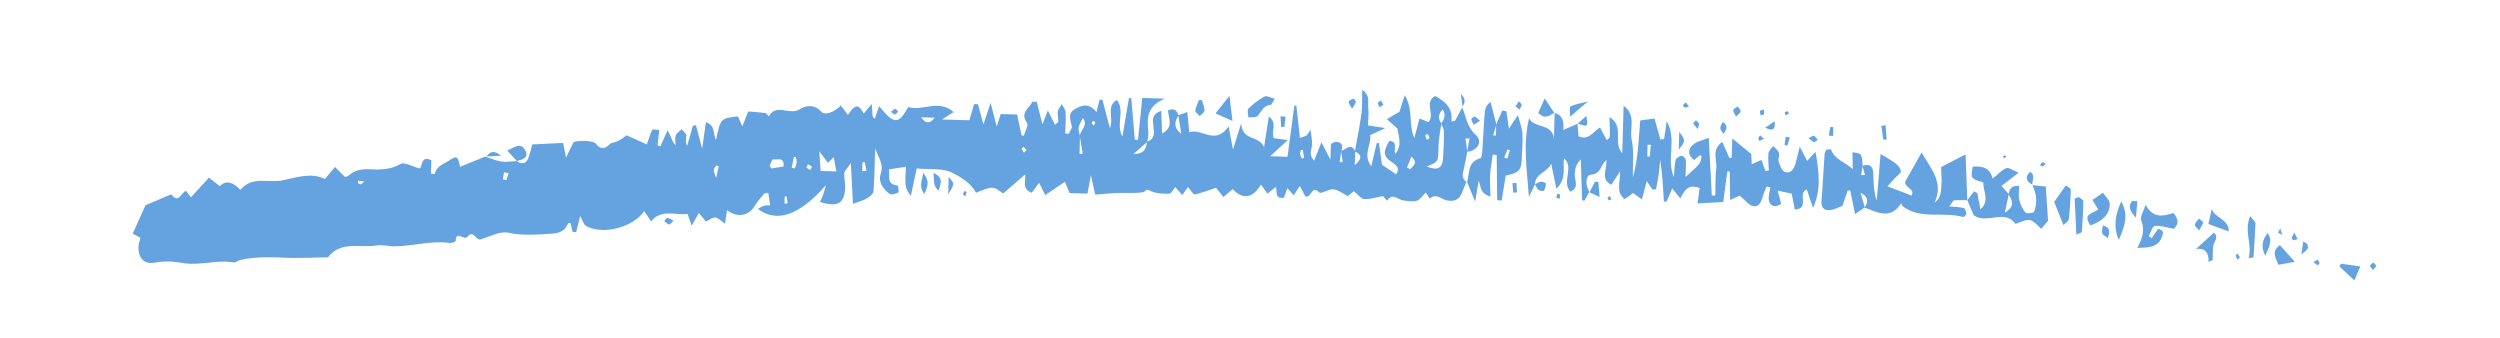 <?xml version="1.0" encoding="UTF-8"?>
<svg xmlns="http://www.w3.org/2000/svg" xmlns:xlink="http://www.w3.org/1999/xlink" version="1.1" x="0px" y="0px" viewBox="0 0 2516.9 339.9" style="enable-background:new 0 0 2516.9 339.9;" xml:space="preserve">
<style type="text/css">
	.st0{display:none;}
	.st1{display:inline;fill:#FFFFFF;}
	.st2{display:inline;}
	.st3{fill:#3C2415;}
	.st4{fill:#65A3E0;}
</style>
<g id="Layer_1" class="st0">
	<rect x="-843.6" y="-1347" class="st1" width="4000" height="4000"></rect>
	<g class="st2">
		<g>
			<g>
				<path class="st3" d="M460.3-423c4.5,3.3,8.9,3.3,11.3-2.1c2.1-4.6,2.9-9.6,4.3-14.6c10.4-0.5,20.3-1,31.1-1.5      c0.9,4.2,1.7,8.5,3,14.7c2.9-5.9,5.1-10.3,7.4-15.2c2.6-2.2,19.7-2.2,22.4,1.1c4.8,5.8,8.7,6.2,14,0.8c2-2,6-1.9,8.7-3.4      c3.3-1.8,6.3-4.2,8.4-5.7c6.4,2.9,13.3,6,20.4,9.2c2.1-6,3.4-10.5,5.4-14.7c0.4-0.8,4,0,7.2,0.1c-0.7,5.8-1.2,10.6-1.8,15.5      c0.9,0.4,1.9,0.8,2.8,1.1c2.2-4.9,4.4-9.8,7.3-16.3c1.6,3.2,2.7,5.2,3.6,7.3c1,2.6,1.7,5.3,4.5,7.8c-0.1-3.2-0.9-6.8,0.1-9.7      c0.9-2.5,3.9-4.3,5.9-6.4c1.6,2,4.4,4,4.6,6.1c0.3,3.2-1.2,6.5,1,10.7c1.9-6.8,3.9-13.6,5.8-20.3c1-0.1,2.1-0.3,3.1-0.5      c1.9,7.1,3.8,14.2,6.2,23.5c1.4-9.9,2.6-17.8,3.8-26.6c10.5,3.6,6.5,12.4,10.2,17.7c4.6-21.6,4.6-21.6,22.1-23.5      c1.2,2.9,2.5,5.9,4.3,10.1c2.1-5.3,3.8-9.7,6-15.1c5.8,0.5,11.5,0.8,17.2,1.6c1.3,0.2,2.4,2.2,3.5,3.4      c7.4-13.6,21.1-0.6,31.1-7.2c4.6-2.9,13.8-6.3,21.5,2.3c4.2,4.6,14,0.1,19.9-6.1c2.8,3.6,4.7,6.2,7.2,9.5      c4.8-7.3,10.1-14.2,15.7-1.2c2.2-2.6,4.2-5,8.3-9.9c0.4,6.5,0.6,9.6,0.8,12.6c0.7,0.8,1.4,1.7,2.1,2.5c1.4-4.1,2.9-8.2,4.5-12.8      c15.2,18.8,19.6,18.4,29.3,0.8c14.1,4.8,30.1-8.4,45.7,5.1c-4.2,2.7-7.2,4.6-11.7,7.5c10.1,0.3,18.7,0.5,27.5,0.8      c1.5-5.2,3.2-10.8,4.8-16.3c1.3,0.1,2.6,0.1,3.9,0.2c1.5,5.5,3,11,5.5,20.3c2.8-8.4,4.6-13.7,7.2-21.8c2.2,8.6,3.7,14.4,6.2,24      c2-6.5,3-9.5,4-12.7c4.7,0.1,9.7,0.3,16.5,0.5c1.2,5.9,2.8,13.4,4.4,20.9c0.8,0.2,1.6,0.4,2.3,0.5c1.2-4.4,5-10.5,3.3-12.9      c-7.8-11.1,3-14.5,5.1-21.4c1.5,0,3.1,0,4.6,0c1.8,7.1,3.6,14.1,5.8,22.8c1.7-4.5,3-7.8,5.5-14c3.2,6.4,5,10.1,7,14.3      c1.3-1.1,3.4-2.1,3.5-3.2c0.1-3.3-1.2-6.8-0.6-10c0.4-2.6,2.7-5,4.1-7.5c1.3,2.7,3.6,5.3,3.8,8.1c0.4,7.1-0.2,14.2-0.4,21.3      c1.2,0.2,2.4,0.4,3.5,0.6c1.1-2.7,3.7-5.7,3.1-8c-1.5-6.3-4.1-12.7,2.9-16.8c6.9-4.1,14.5-6.8,22,2.9c1.4-5.6,2.3-9,3.1-12.4      c0.9-0.1,1.9-0.2,2.8-0.3c2.3,8.8,4.7,17.6,7.6,28.8c4.3-10.5-4.2-21.8,7-28.4c8.5,10.8-1.3,24.3,5.6,36.9      c2.3-13.8,4.5-26.3,6.6-38.8c0.8,0,1.6-0.1,2.3-0.1c1.2,14,2.4,28,3.6,42c1.1,0.1,2.1,0.1,3.2,0.2c1.4-13.9,2.9-27.9,4.3-42.2      c6.7,0.2,12.3,0.4,22.8,0.7c-18.9,7.8-18,20.4-16.7,33.3c0.3,3.3-0.7,6.8-1,10.2c-3.8,3.4-7.7,6.8-14.1,12.4      c12.4-0.4,12.8-6.7,13.8-12.6c9.2-3,6.8-10.7,6.2-17c-0.6-6-0.8-11.1,8.1-14c0.3,7.9,0.5,14.8,0.8,22.7      c11.8-5.6,6.8-15.2,5.9-23.1c6.6-2.9,9.1,0.3,10.7,5c-4.4,6.5-5,12.7,2.7,18.5c-1-6.2-1.9-12.5-2.9-18.7c2.5-0.9,5.1-1.8,9-3.2      c0.7,7,1.3,13,2,20.4c12.5-4.6,26.1,13.8,39.6-6c1.6,8.6,2.8,14.8,4.4,23.3c2.7-8.6,4.8-15.3,8.3-26.4c0.8,18.4,17.5,11.5,23,24      c1.8-11.5,3.1-20.2,4.8-30.7c9.2,6.7,1.9,14.7,4.9,21.7c3.4,0.5,7.3,1.1,14.1,2c-6.5,5.9-10.9,10-17.6,16.2      c7.3,0.2,11,0.3,17.4,0.5c2.1-15.7,4.5-33.5,6.9-51.4c0.7,0,1.3-0.1,2-0.1c1.2,10.5,2.3,21,3.6,32.6c3.8-1.4,5.5-1.7,6.7-2.6      c1.2-1,1.9-2.6,4-5.6c0.6,6.6,2.2,11.8,1.3,16.5c-1,5.1-2.7,9.6,2.4,14.5c2.2-5.7,4.2-10.7,7.2-18.5c3.6,6.8,5.9,11.3,9.1,17.5      c0.2-6.2,0.3-10.9,0.5-15.7c1.8-0.9,3.3-2.3,4.8-2.2c6.4,0.1,7.6,3.7,5.6,9.2c-0.5,3.7-1.1,7.5-1.6,11.2c1,0,2,0.1,3,0.1      c-0.5-3.8-1.1-7.7-1.6-11.5c4.8-0.7,9.8-8.8,14.2,0.5c-0.1,4.7-0.3,9.3-0.4,14c5.5-4.9,9.1-9.8,0.1-13.8      c2.3-12.7,4.9-25.3,6.6-38c1-7.1,0.6-14.4,0.8-24c8.6,5.9,5.4,12.7,6.1,17.9c0.7,5.5-0.1,11.2-0.3,17.8      c5.1,0.8,9.2,1.5,17.5,2.8c-7.1,3.3-10.6,4.9-15.4,7.1c1.8,9.4-7.8,19.2,1.2,31.3c2.1-8.7,3.8-16,5.5-23.3c0.8,0,1.5,0,2.3,0      c1,7.6,2.1,15.3,3,21.8c5,3.3,9.6,6.4,14.3,9.6c4-6.1,0.6-9-5-12.7c-8.2-5.5-8.1-10.6-1.9-20.9c9.5,0.7,3.6,8.6,6.1,13      c7.4-9,2.8-18.6,2.1-25.5c-4.5-3.9-7.6-6.7-10.7-9.4c3.4-2,6.8-4,12.7-7.5c0.8-2.4,2.6-8,5.4-16.7c8.9,15.4,3.4,29.9,9.6,43.2      c1.6-6.2,3.2-12.4,5.2-19.7c2.9,1.2,5.6,2.3,8.9,3.6c7.2-7.3-4.7-19.7,6.8-26.3c9.5,5.4,18.1,11.4,16.4,25.7      c1.2-0.2,2.4-0.5,3.6-0.7c2.5-4.5,4.9-9,7.4-13.6l-0.2-0.2c4,9.4,4.6,19.7,13.6,27.8c7.6,6.8,2,16.2-8.5,17.2      c0.8-4.5,1.6-9,2.3-13.4c-1.3,0-2.6,0-4,0.1c0.6,4.4,1.2,8.8,1.8,13.2c-1.1,5.8-2.1,11.7-3.5,17.4c-1.3,5-2.4,9.7,2.8,13.1      l-0.2-0.3c-1.7,4.2-3.3,8.5-5.1,12.6c-2.9,6.5-8.8,7.4-14.5,6.3c-5.7-1.1-10.6-7.8-17.2-1.9c-1.3-1.8-2.5-3.7-4.2-6.1      c-3,3-5.4,7.2-8.9,8.3c-4,1.3-9,0.2-13.5-0.3c-5.5-0.6-11.1-8.3-16.4,0.3c-1.8-2-3.5-4-4.2-4.7c-6.8,1.2-12.9,3.4-18.8,3      c-3.3-0.2-6.4-4.6-10.5-7.9c-1.1,0.9-3.6,2.9-6.1,4.9c-4.8-2.4-9.5-6.2-14.5-6.8c-4.7-0.6-12.4,5-14.1,3.2      c-8.5-8.4-7.6,6.5-14.2,3.8c-1.1-2.1-2.8-5.3-5.5-10.4c-2.4,3.6-4.2,6.3-6.2,9.4c-2.5-2.9-3.9-4.5-6.3-7.2      c-1.3,3.6-2.4,6.7-3.5,9.7c-9.7,1.1-6.5-6.2-8.2-10.9c-2.7,2.2-5.2,4.2-8.4,6.8c-2.2-3.1-4.4-6.1-6.6-9.2      c-8.4,14.1-18,15.4-28.4,4.6c-3.1,2.7-6.2,5.4-9.4,8c-2.6-3.3-5.2-6.6-7.4-9.4c-6.7,2.3-13.8,5.2-21.3,6.7      c-1.6,0.3-4.3-4.5-6.9-7.4c-1.4,1.9-3.1,4.3-5.7,8.1c-2.7-3.1-5.2-5.8-7.2-8c-1.8,2.1-3.8,6.5-6,6.6c-6.3,0.2-13.3-0.2-18.9-2.8      c-3.4-1.6-3.7-1.7-6,0.7c-1.7,1.8-20.8,1.3-24,1.3c-8,0.1-16.1,1-25.6,1.7c-1-4.4-2.2-10.3-4.3-19.5c-1.5,8.3-2.5,13.5-3.5,18.5      c-6.4-0.2-11.7-0.3-17.9-0.5c-1.7-4-3.6-8.5-4.8-11.4c-6.5,4.4-12.8,8.7-19.8,13.4C991-393,989-397,987-401      c-2.5,3.4-4.9,6.8-7.4,10.1c-10.4-3.9-5.8-12.7-6.5-18.6c-7.9,6.8-15.2,13.1-22.3,19.3c-10.2-7.6-10.2-7.6-27.3-0.8      c-5.1-9.7-15.1-15.7-23.9-20.1c-9.9-4.9-23.1-3.1-35.8-4.3c-2.1,10-4,18.8-5.9,27.5c-5.8-7.4-6.2-9.9-4.9-29.2      c-5.5,0.8-10.8,1.7-17.1,2.6c1,6.5-3.1,14.9,8.6,16.3c0.6,0.1,1.6,6.7,0.8,7c-2.7,1.3-7.1,2.7-8.9,1.3      c-6.6-4.9-11.6-12-8.8-20.3c3.1-9.2-1.6-14.9-5.7-25.3c-0.5,17-0.5,30.1-1.6,43.1c-0.2,2.7-4.4,5.8-7.4,7.5      c-3.9,2.2-8.5,3.3-13.3,5.1c-0.6-12.4-1.3-24.7-2.1-41c-3.7,5.4-6.3,7.7-6.6,10.1c-0.4,4.5,1,9.1,0.9,13.6      c-0.4,16.8-7,21.1-25.4,15.4c1.1-2.5,2.3-4.8,3.2-7.2c0.8-2.3,1.4-4.7,2.9-9.8c-28,32-50.3,37.7-68.6,24c2.2-1.2,4-2.5,5.9-3.1      c2.1-0.6,4.3-0.4,6.5-0.5c-0.7-4.4-1.3-8.3-1.9-12.5c-1.3,0.3-3.6,0-4.4,1c-3.6,4.2-7.1,8.5-10,13.1c-5.6,9.1-17.4,11-27.1,3.3      c-0.6,4.1-1.2,7.7-2.1,13.6c-4.1-2.8-6.7-5.9-9.7-6.2c-2.8-0.3-5.9,2.3-9.5,4c-2.3-2.7-4.6-5.6-7.1-8.5      c-2.4,4.3-4.4,7.7-7.3,12.7c-1.8-5.1-2.8-8.1-4.1-11.8c-12.8,1.5-26.4-5.2-36.7,7.4c-2.6-3.8-4.6-6.8-6.9-10.2      c-11.4,16.4-41.2,24.1-58.2,15.1c-3.1-1.7-4.4-7-6.3-10.3c-1.2,4.9-2.6,10.6-4,16.3c-1.2-0.1-2.5-0.2-3.7-0.3      c-0.7-3-1.3-5.9-2-8.9c-0.7,0.1-2.3-0.1-2.5,0.3c-2.8,7.4-8.5,10-16,10.4c-14.7,0.9-29.1,2.3-44.1-0.9      c-8.3-1.8-18.2,3.6-27.2,6.5c-5.3,2.5-7.8-10.4-14-2.4c-3.4,4.3-11.4-7.2-11.8,4.1c0,0.8-4,2.4-5.9,2.1      c-18.8-2.6-36.9,3.1-55.5,3.4c-6.1,0.1-12.4-1.9-18.3-0.9c-16.5,2.8-35.8-5.1-48.9,11.9c-11.3,0.3-22.5,0.7-33.8,0.7      c-8.4,0-16.8-0.7-25.3-0.7c-5.6-0.1-11.3,0.2-16.9,0.7c-4.2,0.4-8.5,1.2-12.6,2.1c-2.1,0.5-4.3,2.7-6.2,2.4      c-17.4-3-34.9,3.6-51.7,0.5c-10.1-1.8-18.7-1.9-28.6-0.2c-10.6,1.8-16.5-5.8-15.6-17.1c0.2-2.7,1.3-5.4,1.9-8      c-2.7-1.5-5.1-2.7-7.8-4.2c4.3-9.5,8.4-18.6,12.9-28.6c7-3,15.2-6.4,23.3-9.9c1-0.4,2.8-1.1,3-0.7c7.1,9.4,9.4-2.1,14.4-3.9      c2.1,2.8,4,5.3,5,6.5c5.9-6.4,11.7-12.7,18.2-19.8c3.7,3,6.6,5.3,10.8,8.6c6.8-6.9,14-3.4,20.8,3.7c11.8-14.3,28.2-6.7,42.2-9.5      c14-2.8,29.1-8.4,42.8-1.4c3.9-4.6,6.7-7.9,10.3-12.1c3.9,3.9,6.9,7,10,10c1-0.3,2.3-0.3,3.1-1c6.3-5.6,13.1-7.2,21.9-6.7      c10.2,0.6,20.8,0.5,30.9-5.3c4-2.3,12.1,2.6,19.3,4.5c3.1-2.4,1-13.4,11.8-8.3c-0.1,4.3-0.3,9-0.4,13.7c2,0.1,3.9,0.2,3.9,0.1      c1.4-8,8.9-9.8,14.2-13.4c8-5.4,9-4.5,11.2,6.2c8.3-3.4,16.7-6.8,25.1-10.2l-0.2-0.2c5.5,1.8,10.9,4.2,16.6,5.1      c4.8,0.8,9.9-0.2,14.8-0.4L460.3-423z M1027.2-447.7c-0.1-6.1,8.9-10.8,3.2-18.6c-5.2,9.4-5.2,9.4-3,18.4      c-0.2,5.9-0.3,11.9-0.5,17.8c1.1-0.1,2.2-0.2,3.3-0.3C1029.2-436.1,1028.2-441.9,1027.2-447.7z M1391.2-460.8      c-1,7.9-2.8,15.7-2.9,23.6c-0.2,14.9,0.2,14.9-11.9,19.8c11.3,4.2,15.8,2,16.5-8.7c0.6-8.9,1-17.9,0.9-26.8      c0-2.6-1.8-5.1-2.8-7.7c2.5-4.1,5.4-8.2,1.6-14.3C1387.5-469.8,1388-465.4,1391.2-460.8z M766.4-413c6.1,0.2,10.9,0.3,15.8,0.5      c-0.9-4.9-1.7-9.4-2.6-14.4c-2.3,2.3-3.9,3.8-5.8,5.7c-2.4-3.2-4.6-6-8.8-11.5C765.5-424.7,765.9-419.8,766.4-413z M729-417.5      c0.8-10.4-6.6-6.2-10.6-7.2c-0.6-0.2-2.5,3.9-3.4,6.2c-0.2,0.6,1,1.7,1.8,3C720.8-416.1,725.1-416.8,729-417.5z M1356.7-416.4      c1.1,0.6,2.3,1.2,3.4,1.7c2.2-3.5,8.7-6,0.9-12.8C1359.4-423.3,1358-419.8,1356.7-416.4z M881.1-466.6      c-5.8-0.2-9.7-0.3-13.7-0.4C871.2-462.2,875-458.7,881.1-466.6z M808.2-412.9c1.4-0.1,2.8-0.1,4.2-0.2c-0.6-2.9-1.1-5.9-1.7-8.8      c-0.8,0.1-1.5,0.2-2.3,0.3C808.4-418.7,808.3-415.8,808.2-412.9z M737.2-416.1c1,0.2,2.1,0.5,3.1,0.7c0.6-2,1.6-3.9,1.8-5.9      c0.2-1.9-0.5-3.9-0.9-5.8c-0.6,0.1-1.2,0.2-1.9,0.3C738.6-423.3,737.9-419.7,737.2-416.1z M446.3-404.5c1.2,0.2,2.4,0.5,3.6,0.7      c0.8-2.3,1.5-4.6,2.3-6.9c-1.5-0.3-3-0.6-4.6-0.9C447.2-409.2,446.7-406.8,446.3-404.5z M663.7-417.6c-0.8-0.3-1.6-0.7-2.4-1      c-0.9,1.5-2.4,2.9-2.6,4.5c-0.2,1.6,0.9,3.3,2.4,8.1C662.5-412.2,663.1-414.9,663.7-417.6z M1251.7-434.2      c-0.6,0-1.3,0.1-1.9,0.1c-0.3,1.4-1.1,2.8-0.9,4.2c0.2,1.5,1.3,2.9,2,4.4c0.7-0.2,1.4-0.5,2.1-0.7      C1252.5-428.9,1252.1-431.5,1251.7-434.2z M971.1-431.4c1.2-1.2,2.6-2.3,2.5-2.5c-0.8-1.3-1.9-2.3-2.9-3.4      c-0.7,0.7-2.1,1.7-2,2.1C969.1-433.9,970.2-432.7,971.1-431.4z M730-379.9c1.1-0.2,2.2-0.3,3.2-0.5c-0.4-2.3-0.8-4.7-1.2-7      c-0.6,0.1-1.2,0.2-1.8,0.2C730.1-384.8,730-382.4,730-379.9z M1039.2-460.9c0.7,0.8,1.3,1.6,2,2.3c0.6-1.1,1.5-2.1,1.6-3.2      c0-0.5-1.5-1.2-2.4-1.8C1040-462.6,1039.6-461.7,1039.2-460.9z M752-416.3c1.2,0.8,2.4,1.6,3.7,2.4c0.6-1.1,2-2.9,1.7-3.3      c-1-1.1-2.6-1.8-4-2.6C753.1-418.8,752.7-417.9,752-416.3z M300.6-403.2c-0.1,0.8-0.1,1.5-0.2,2.3c1,0.5,2.2,1.6,2.9,1.3      c1.3-0.5,2.4-1.8,3.5-2.8C304.8-402.6,302.7-402.9,300.6-403.2z M1376.8-444.3c1.2-1,2.8-1.8,2.7-2.1c-0.5-1.4-1.4-2.6-2.2-3.9      c-0.8,0.6-2.2,1.3-2.2,1.8C1375.3-447.2,1376.1-445.8,1376.8-444.3z"></path>
				<path class="st3" d="M1505-471.5c8.9,2.3,9.9,9.5,9,17.3c5.6-2.5,10-4.4,14.5-6.4l-0.2-0.3c0.4,4.5,0.8,9,1.1,13      c10.2,4.5,14.5-4.4,21.6-8.9c2.5,4.7,4.5,8.5,6.8,12.8c1.2-1.2,3.1-2.3,3.1-3.5c0.2-5.7-0.1-11.4-0.3-19.8      c15.8,10.2,2.7,24.8,12.8,36.5c0.5-17.7,1-32.7,1.4-47.8c13.3,9.8,5.6,23,8.1,34.3c2.5,11.3,0.9,23.5,1.2,37.9      c5.5-19.5,5.7-37.8,7.4-57.4c4.5-0.6,9.2-1.3,14.4-2c2.2,7.8,4,14.4,5.9,21.1c1.2-0.1,2.5-0.2,3.7-0.3      c0.8-5.6,1.7-11.3,2.7-18.1c10.7,18.6-0.8,38.2,7.2,56.2c0.5-5.7,0.5-11.5,1.7-17c0.4-1.9,3.7-3.9,6-4.4      c1.1-0.3,4.2,2.7,4.3,4.3c0.4,5.6-0.1,11.3-0.3,17.1c15.4-13.8,15.4-13.8,16.1-21.2c-0.5-0.2-1.2-0.8-1.4-0.7      c-1.8,1.3-3.5,2.8-6,4.8c-6.3-4.6-6.7-10.5-1.3-15.3c3.8-3.4,9.8-4.5,16-7.1c1.1,19.4,2.1,38.7,3.1,58.1c1.2,0,2.3,0,3.5,0      c0.3-9.3-0.1-18.6,1-27.7c0.9-8.2-5.2-18,6-26.3c2.7,6.2,5,11.3,7.2,16.3c0.8-0.1,1.5-0.2,2.3-0.3c0.2-6.4,0.4-12.9,0.6-19.4      c6.2,5.1,11.7,9.6,19.1,15.7c0.1,1.3,0.3,5.6,0.5,10.3c3.4-1.5,6-2.7,9.8-4.4c1.4,3.9,2.7,7.6,4,11.2c1.1-0.2,2.3-0.4,3.4-0.6      c-0.2-5.7-1-11.5-0.4-17.2c0.3-2.6,3.1-5,4.8-7.4c2,2.3,4.9,4.3,5.8,7c0.9,2.4-1.2,5.9-0.4,8.4c1.2,3.9,3,9.3,6,10.5      c6,2.5,9.2-2.5,10.9-7.8c1.4-4.7,2.4-9.5,4.4-17.4c3.3,6.3,5.1,9.8,7.5,14.3c3-3.3,5.2-5.6,8.4-9.1c3.4,19.5,6,37.6-2.5,56.5      c-2.1-6.2-4.2-12.4-6.3-18.7c-10,4.3,3.7,18.8-12,20.4c-1-5.3-2.1-10.5-3.2-16.1c-4.2-0.9-8.5-1.8-14.1-3.1      c1.3,4.9,2.3,8.9,3.5,13.4c-6.1,3.8-10.8,2.8-12.3-3.3c-1-4.1,0.8-8.9,1.4-13.4c-1.2-0.3-2.5-0.6-3.7-0.8      c-1.1,2.8-2.5,5.5-3.4,8.4c-1.8,5.4-3.1,12.6-10.3,11.3c-4.3-0.8-7.9-6-13.4-10.5c-0.8,0.3-4.2,1.8-9.7,4.3      c-0.2-10.3-0.3-19.4-0.4-28.5c-0.8-0.1-1.6-0.1-2.4-0.2c-1.3,9.8-2.6,19.6-4.1,30.8c-8.6,0.5-16.9,0.9-25.9,1.4      c0.8-5.8,1.5-10.7,2.1-15.4c-11.8-4.8-15.5,3.1-19.4,10.4c-2.8-3.5-4.9-6-8.2-10.1c-2.3,5.4-4.1,9.5-5.7,13.4      c-1.7-0.2-2.7-0.3-2.7-0.4c-0.8-13.9-1.5-27.8-3.7-41.9c-0.5,5.4-0.9,10.7-1.7,16.1c-0.6,4.6-1.7,9.1-2.5,13.7      c-1.2,0.1-2.4,0.2-3.6,0.2c-1.6-2.5-3.3-5-5.7-8.5c-1.6,6.1-3,11.4-4.9,18.5c-3.4-2.6-6.1-4.5-8.8-6.5c-2.9,2.1-5.9,4.2-8.6,6.2      c-9.3-7.4-4.1-16.5-4.6-28c-3.9,6.1-6.1,9.6-8.7,13.5c-11.5-5.6-4.2-15.7-5.1-24.8c-6,4.8-4.9,13.8-15.3,14.6      c-6.2,0.5-5.8,11-1.6,17.6l-0.2-0.3c-1.7,3-3.3,6.1-5,9.1c-0.8-0.3-1.5-0.5-2.3-0.8c-0.4-13-0.9-26-1.3-40.9      c-5.4,5.4-6.3,11.1-6,17.1c0.3,5.3,4.1,11.3-4.5,15.4c-9.2-10.4,4.2-24.6-6.4-33.6c-1.6,8.5,3.3,19.8-7.7,30.6      c-1.9-9.2-3.3-16-5.2-25.1c-4.5,9.1-16,9.7-16.4,20.6l0.2-0.3c-2.1,4.4-4.1,8.7-6.2,13.1c-1.9-26.4-6.3-52.4,0.1-79.3      c5.2,10.6,23.4,4.7,25,20.5c0.3-8.8,0.5-17.6,0.8-26.3L1505-471.5z M1602.1-439.4c-1.1,0-2.2,0.1-3.3,0.1      c-0.1,3.9-0.2,7.8-0.3,11.7c0.8,0,1.7,0.1,2.5,0.1C1601.3-431.4,1601.7-435.4,1602.1-439.4z"></path>
				<path class="st3" d="M1920.8-383.5c-4.4,0-8.9-0.4-13.2,0.1c-1.4,0.2-2.4,2.8-5,6.1c6.3,0.6,10.6,0.6,14.6,1.7      c1.3,0.3,2.3,3.6,2.4,5.6c0.1,1.2-2.3,3.6-3,3.4c-20-5.8-42.6,3-61.1-10.9c-0.4-0.3-0.5-1-1.4-3c-10.6,17.1-23.8,9-36.8,4.4      c3.9-5.7,4-11-4.1-15c1.4,4.9,2.9,9.9,4.3,14.8c-2.6,1.8-5.2,3.6-9.8,6.7c-1.9-9.2-3.4-16.4-4.8-23.6c-0.9-0.1-1.7-0.2-2.6-0.2      c-1.7,5-3.4,10-5.3,15.6c-3.8,1.4-8,3.7-12.3,4.2c-6.1,0.7-9.3-2.3-8.8-9.2c1.3-15.6,2-31.2,3.1-46.7c0.1-1.6,1-3.1,1.6-4.9      c1.8-0.1,4.7-0.7,4.9-0.2c3.6,9.9,13.7,12.6,21.9,19.7c-0.1-6.3-0.2-11.5-0.3-16.9c9.5,1.2,9.5,1.2,10.2,13.9      c-0.5,3.1-1,6.1-1.5,9.2c1.3-0.1,2.6-0.2,3.9-0.3c-0.9-3-1.8-6-2.6-9.1c7.4-2.6,10.8,0.4,11,7.9c0.2,8.9,0.3,17.9,3.4,27      c1.3-15.2,2.5-30.4,3.9-46.8c5.9,3.6,10.9,6.1,15.4,9.6c2.4,1.8,5,5.2,5,7.8c0,2.2-3.8,4.4-5.8,6.6c-2.5,2.7-4.9,5.4-7.7,8.5      c9.3,3.6,16.5,6.3,24.3,9.3c3.8-6.6-6.5-7.6-6.6-13.7c5-9,10.5-18.7,16.7-29.7c9.1,16.2,22.7,29.9,13,50.6      c6.7-4.6,6.5-11.5,7-17.8c0.4-6.2-0.3-12.4-0.4-18.1c8.2-4.2,15.3-7.9,24.7-12.8c0.6,15.8,1.1,31.1,1.7,46.4      C1920.7-383.2,1920.8-383.5,1920.8-383.5z"></path>
				<path class="st3" d="M1417.1-401.9c2.7-8.8,0.1-20.1,13.4-23.9c2.3-0.7,1.9-11.3,2.5-17.4c0.5-4.9,0.5-9.9,0.9-14.9      c0.4-5.4,0.6-10.8,1.4-16.1c0.4-2.9,1.9-5.6,5.4-8.3c2,7.6,3.9,15.2,5.9,22.8c-1.1,3.6-2.2,7.2-3.2,10.7      c0.9,0.2,1.8,0.4,2.7,0.5c0.1-3.7,0.2-7.4,0.3-11.1c2-4.7,4.1-9.5,6.1-14.2c1.4,0.3,2.8,0.5,4.2,0.8c0.7,5.2,1.5,10.4,2.5,17.4      c2.9-4.4,5.1-7.7,9.1-13.6c2,7.8,4.2,13,4.5,18.3c0.5,8.4-0.3,16.9-0.6,25.4c-0.4,11.8-2.8,14.4-16.2,17.2      c-1.4,8.3-2.7,16.7-4.1,25.1c-1.5-0.1-3-0.2-4.5-0.4c-0.2-15.1-0.4-30.3-0.5-45.4c-1.3-0.2-2.6-0.3-3.9-0.5      c-0.9,6.7-2.3,13.4-2.7,20.2c-0.4,7,0.2,14,0.4,22c-10.7-2.8-9.4-9.7-11.9-15.8c-1,6.1-2.1,12.1-3.6,21      c-3.4-8.5-5.8-14.3-8.2-20.1L1417.1-401.9z M1454.4-426.5c1.1,0.4,2.1,0.7,3.2,1.1c0.9-2.8,1.7-5.6,2.6-8.5      c-0.8-0.3-1.6-0.6-2.4-0.8C1456.7-432,1455.5-429.3,1454.4-426.5z"></path>
				<path class="st3" d="M1962.4-389.5c1-4.6,1.9-9.1,10.6-8.4c0,4.5-0.9,9.4,0.1,13.8c1,4.6,3.2,9.3,6.2,12.9      c1.2,1.4,8.2,0.6,8.8-0.8c1.7-4.2,2.3-9.3,2-13.9c-0.3-4.4-2.3-8.6-3.5-13l-0.3,0.2c4.4,0.4,8.8,0.9,13.5,1.4      c0.8,11.4,1.5,21.7,2.3,34.4c-1.2,1.4-4,4.8-6.9,8.2c-11-10.9-11-10.9-25.8-4.9c-11-15.5-28.8,0.6-42.1-8.7      c-2.1-4.9-4.3-10-6.5-15.2c0,0-0.1,0.3-0.2,0.3c2.3-3.1,4.7-6.2,7-9.3c1.1,0.6,2.2,1.2,3.3,1.8c1,5,1.9,10.1,3.1,16.5      c10-9.2,2.3-18.6,3-27.2c-3.7-1.5-8.7-2-10.9-4.8c-1.8-2.2-0.2-7.1,0-11.1c10.7-1,17.8,1.7,20.2,12c5.4-4.3,9.1-8.7,13.8-10.5      c2.5-1,6.7,2.3,12.4,4.6c-6.7,5.2-11.7,8.9-17.3,13.3c2.9,3.3,5.2,5.7,7.4,8.2c-1.1,5.2-2.3,10.5-4,18.7      C1969.8-378,1965.3-383.9,1962.4-389.5z"></path>
				<path class="st3" d="M2091.9-335.5c5.3-10.2,7.8-18.3,3.9-27.7c-1.4-3.5,2.4-9.1,4.4-15.8c7.4,13.9,17.3,11.8,28,8.3      c4.6,5.5,6.3,10.6,0.4,16c-6.7-1.2-13-3.5-19.1-3c-2.3,0.2-4.1,6.7-6.1,10.4c1,0.6,2,1.3,3,1.9c2-3,4.1-5.9,6.3-9.2      c6.7,0.9,5.1,5.1,3.6,8.8C2112.4-336.2,2103.9-335.9,2091.9-335.5z"></path>
				<path class="st3" d="M2044.9-358.2c-8.9-11.9,3-12,7.7-16.1c-1.9-3.1-3.6-5.8-5.8-9.5c3.2-2.2,6.3-4.3,10.6-7.3      c2.6,4.1,6.9,7.7,6.9,11.2C2063.9-368.3,2055.9-362.3,2044.9-358.2z"></path>
				<path class="st3" d="M2017.5-358.4c-3.4-8.6-6.2-15.7-9.3-23.5c2.9-4.1,6.9-9.8,11.7-16.5c1.5,1.2,5,2.7,5,4.2      c-0.2,10-0.9,19.9-2,29.8C2022.7-362.6,2020.2-361.2,2017.5-358.4z"></path>
				<path class="st3" d="M1223.4-485.7c-2.2,3.5-2.9,6.1-3.9,6.1c-7.5,0.5-9.4,7.1-13.5,11.4c-1.7,1.7-6,0.9-9.1,1.3      c-0.1-3-1.5-7.4,0-8.8c4.8-4.8,10.3-9,16.2-12.2C1215.2-489.1,1219.2-486.7,1223.4-485.7z"></path>
				<path class="st3" d="M2204-325.4c4.1-13.2-5-26.4,1.6-42.2c3,4,5.3,5.7,5.3,7.3c-0.4,11.5-1.2,23-2,34.5      C2208.8-325.7,2206.9-325.6,2204-325.4z"></path>
				<path class="st3" d="M2075.7-382.3c8.1,14.5,2.9,26-2.5,38.8C2067.5-357.2,2069.7-369,2075.7-382.3z"></path>
				<path class="st3" d="M2033-386.7c1.6,1.3,4.7,2.7,4.6,4c-0.1,10.3-0.7,20.7-1.5,31c-0.1,0.8-2.6,1.4-5.5,2.9      c-0.6-12.9-1.2-24.7-1.7-36.4C2030.2-385.7,2031.6-386.2,2033-386.7z"></path>
				<path class="st3" d="M2163.4-359.6c1.3-5.8,2.4-10.5,3.5-15.2c2.9,9.6,17.4,10.1,17,22.7      C2176.7-354.7,2171.1-356.8,2163.4-359.6z"></path>
				<path class="st3" d="M2163.7-321.4c0.4-9.3-3.5-14.2-12.6-13.1c6.7-6.1,12-11,18-16.4c5.3,4.9-0.1,9.1-0.7,13.4      c-0.6,4.7-0.4,9.4-0.5,14.2C2166.4-322.6,2165-322,2163.7-321.4z"></path>
				<path class="st3" d="M1178-488.7c1.1,9.1,1.8,15.7,3,25.4c-7.6-3.4-11.9-5.3-17.1-7.6C1168.2-476.4,1172-481.3,1178-488.7z"></path>
				<path class="st3" d="M2235.4-338.3c5.5,6.1,9.5,10.5,15,16.7c-5.8,1.1-10.8,2-16.4,3.1C2231-325.8,2226.7-331.9,2235.4-338.3z"></path>
				<path class="st3" d="M460.7-422.8c-2.9-3.2-5.8-6.4-9.8-10.7c7.3-3.5,13.7-8.7,18.2-0.1c3.8,7.3-3,9.4-8.8,10.6L460.7-422.8z"></path>
				<path class="st3" d="M2310.5-302.8c-6.6-6.1-10.8-10-15-14c0.5-0.9,1-1.9,1.5-2.8c6.1,0.9,12.1,1.8,19.5,2.8      C2314.6-312.6,2313.2-309.2,2310.5-302.8z"></path>
				<path class="st3" d="M1505.1-471.7c-4.8,2.7-9.3,7.4-16.3,0.3c1.6-3.6,3.4-7.8,6.4-14.6c4.3,6.4,7,10.5,9.7,14.5      C1505-471.5,1505.1-471.7,1505.1-471.7z"></path>
				<path class="st3" d="M2223.1-350.4c6,8.6,0.3,15.5-2.4,22.8C2216.3-336,2217.4-343.5,2223.1-350.4z"></path>
				<path class="st3" d="M1150-484.4c1,3.6,2.8,7.1,2.8,10.7c0,1.8-3.1,3.6-4.8,5.4c-1.6-1.8-4.7-3.7-4.5-5.3      c0.3-3.6,2.3-7.1,3.6-10.7C1148.1-484.3,1149.1-484.4,1150-484.4z"></path>
				<path class="st3" d="M1538.8-483c-7.6,6.6-12,10.3-18,15.4c0.1-4.3-0.9-9.5,0.5-10.3C1525.4-480.2,1530.6-480.8,1538.8-483z"></path>
				<path class="st3" d="M2092-382.5c-0.5,5.5-0.9,11-1.4,16.5c-5.4-5.6-8.6-11-3.7-16.8C2088.5-382.7,2090.2-382.6,2092-382.5z"></path>
				<path class="st3" d="M1630.2-434.3c0.2-6.7,0.3-11.4,0.5-18.1C1637.3-443.5,1637.3-443.5,1630.2-434.3z"></path>
				<path class="st3" d="M879.9-411c12.3,5.9,5.6,12.5,5.5,17.9C879.7-396.8,880.7-402.4,879.9-411z"></path>
				<path class="st3" d="M1540.3-391.4c1.9-3.6,3.7-7.3,5.6-10.9c1.1,0.2,2.3,0.4,3.4,0.6c0.4,4.2,0.7,8.5,1.2,14.9      c-4.9-2.3-7.7-3.5-10.4-4.8L1540.3-391.4z"></path>
				<path class="st3" d="M870.6-389.7c-5.8-8.4-2.2-13.3-0.9-21.4C876.4-402.3,874.2-397.3,870.6-389.7z"></path>
				<path class="st3" d="M2057.3-358.1c7.9,1.9,6.8,6.9,5,12.6C2055.6-349.6,2055.6-349.6,2057.3-358.1z"></path>
				<path class="st3" d="M894.7-389.4c0.2-7.2,0.3-11.8,0.5-17.5C901.4-400.1,901.4-400.1,894.7-389.4z"></path>
				<path class="st3" d="M1781.2-448.6c0.5-2.9,1-5.9,1.7-8.8c0-0.1,2.8,0.2,2.8,0.3c0.1,3,0,5.9-0.1,8.9      C1784.1-448.3,1782.7-448.4,1781.2-448.6z"></path>
				<path class="st3" d="M2257.1-328.8c0.6-3.9,1.1-7.8,1.9-13.3c2.3,1.7,4.1,2.3,4.3,3.2C2264.3-334.7,2264.1-334.7,2257.1-328.8z"></path>
				<path class="st3" d="M1838.5-459.1c0.3,4.8,0.7,9.6,1.1,14.4c-1.1,0.1-2.2,0.2-3.3,0.3c-0.7-4.6-1.4-9.2-2.1-13.8      C1835.6-458.4,1837-458.7,1838.5-459.1z"></path>
				<path class="st3" d="M1485.3-399.4c2-1,3.9-2.6,5.9-2.8c1.8-0.2,5.3,1.3,5.3,2c0,2.5-0.8,5.2-2.2,7.2c-0.5,0.7-4.1,0-5.5-1.1      c-1.6-1.3-2.3-3.7-3.4-5.6C1485.5-399.7,1485.3-399.4,1485.3-399.4z"></path>
				<path class="st3" d="M1674.4-462.3c6,3.8,3.9,7.7,0.9,12C1671.2-455.8,1671.2-455.8,1674.4-462.3z"></path>
				<path class="st3" d="M2154.1-353c-2.3-2.9-4.7-4.8-4.4-5.8c0.6-2.3,2.7-4.2,4.2-6.2c1.5,1.3,4.2,2.7,4.1,3.9      C2157.9-358.9,2156.1-356.7,2154.1-353z"></path>
				<path class="st3" d="M1687.9-467.6c-1.5-3.2-3.2-5.2-2.8-6.7c0.4-1.5,2.8-2.4,4.3-3.6c1.1,1.6,3.2,3.2,3.1,4.7      C1692.5-471.6,1690.3-470.2,1687.9-467.6z"></path>
				<path class="st3" d="M1726.8-463.1c0.9,8.5-2,10.5-9.5,6.5C1721.2-459.3,1724-461.2,1726.8-463.1z"></path>
				<path class="st3" d="M1736.7-439.2c0.4-2.7,0.8-5.5,1.1-8.2c1.4,0.2,2.9,0.4,4.3,0.7c-0.9,2.8-1.8,5.5-2.7,8.3      C1738.5-438.7,1737.6-439,1736.7-439.2z"></path>
				<path class="st3" d="M1986.6-398.9c-5.5-3.1-8.9-6.7-2.8-13.2c6.3,3.8,1.5,9.2,2.5,13.4C1986.4-398.7,1986.6-398.9,1986.6-398.9      z"></path>
				<path class="st3" d="M1234.4-467.5c-0.4,3.4-0.8,6.8-1.3,10.2c-1.1,0-2.1,0-3.2,0c-0.2-3.6-0.4-7.2-0.6-10.8      C1231.1-468,1232.8-467.8,1234.4-467.5z"></path>
				<path class="st3" d="M1430.1-463.5c-3,1.9-4.6,2.9-6.2,3.9c-0.9-1.7-2.3-3.4-2.5-5.2c-0.1-1,2.4-3.1,3.2-2.9      C1426.3-467.3,1427.6-465.6,1430.1-463.5z"></path>
				<path class="st3" d="M1466.8-400.9c0.2,3.2,0.4,6.4,0.5,9.5c-1.2,0.1-2.5,0.2-3.7,0.3c-0.3-3.2-0.5-6.4-0.8-9.5      C1464.2-400.8,1465.5-400.9,1466.8-400.9z"></path>
				<path class="st3" d="M1301.3-475.6c-1.8-3.5-3.6-5.4-3.4-7c0.2-1.3,2.8-2.6,4.5-3.1c0.6-0.2,2.8,2.3,2.7,3.2      C1304.8-480.6,1303.3-479,1301.3-475.6z"></path>
				<path class="st3" d="M1528.4-460.6c2.7-2.4,5.5-4.9,8.8-7.8c1.8,11.3,1.8,11.3-9,7.6C1528.2-460.8,1528.4-460.6,1528.4-460.6z"></path>
				<path class="st3" d="M618.4-362.9c-2.4,2-3.9,4.1-4.6,3.9c-1.8-0.6-3.3-2.3-4.9-3.6c1.1-1.1,2.2-3.2,3.3-3.1      C613.9-365.6,615.6-364.2,618.4-362.9z"></path>
				<path class="st3" d="M1469.8-474.8c-1.6-1.4-3.8-2.7-3.6-3.3c0.5-1.8,2-3.3,3-5c1,1.2,2.7,2.3,2.9,3.6      C1472.2-478.3,1470.8-476.8,1469.8-474.8z"></path>
				<path class="st3" d="M1712.7-468.9c-0.3-1.6-1-3.3-0.6-4.6c0.3-0.7,2.5-0.8,3.8-1.2c0.1,1.6,0.4,3.2,0.1,4.7      C1716-469.5,1714.2-469.3,1712.7-468.9z"></path>
				<path class="st3" d="M1760.9-445.9c2.8-1.4,4.5-2.9,5.3-2.5c1.6,0.8,2.7,2.7,4,4.1c-1.3,0.8-2.7,2.4-3.7,2.2      C1764.9-442.5,1763.5-444.1,1760.9-445.9z"></path>
				<path class="st3" d="M1332.9-479.5c-1.5,0.9-2.7,1.6-3.9,2.3c-0.6-1.4-1.8-2.9-1.7-4.2c0.1-0.9,2-1.7,3.1-2.5      C1331.2-482.6,1331.9-481.3,1332.9-479.5z"></path>
				<path class="st3" d="M1996.5-421.9c1.4,0.8,2.2,1.3,3.1,1.8c-1,1-2,2.2-3.2,2.7c-0.5,0.2-1.7-0.9-2.5-1.4      C1994.8-419.9,1995.7-420.9,1996.5-421.9z"></path>
				<path class="st3" d="M1649.3-455.2c-2.2-2.7-3.7-4.1-4.4-5.8c-0.2-0.6,1.7-2,2.6-3c1.1,1.1,2.6,2,3.1,3.3      C1651-459.7,1650.1-458.2,1649.3-455.2z"></path>
				<path class="st3" d="M1640.5-477.8c-2,0.5-3.3,1.1-4.4,0.9c-0.6-0.1-1.7-1.9-1.5-2.4c0.6-1.1,1.8-1.8,2.8-2.7      C1638.3-480.8,1639.1-479.7,1640.5-477.8z"></path>
				<path class="st3" d="M429.5-427.3c3.2-3.6,6.2-8,15.2-1.1c-7.4,0.4-11.4,0.7-15.4,0.9C429.3-427.5,429.5-427.3,429.5-427.3z"></path>
				<path class="st3" d="M2329.1-313.3c-1.3-1.9-3-3.2-2.8-4.3c0.2-1.2,2-2.2,3.1-3.3c1,1.2,2.8,2.3,2.9,3.5      C2332.3-316.3,2330.6-315.1,2329.1-313.3z"></path>
				<path class="st3" d="M2269.3-321c1.8-1.3,2.9-2.1,4.1-2.9c0.7,1.2,1.7,2.4,2,3.7c0.1,0.6-1.5,2.2-1.8,2.1      C2272.2-318.7,2271.1-319.7,2269.3-321z"></path>
				<path class="st3" d="M911.8-387.2c-1-1.1-2.1-1.8-2.1-2.5c-0.1-1,0.5-2.2,1.2-2.9c0.3-0.3,2.4,0.7,2.4,0.8      C913-390.3,912.4-388.9,911.8-387.2z"></path>
				<path class="st3" d="M837.1-472.6c1.8-1.3,3-2.9,4.3-2.9c0.9,0,1.9,1.8,2.9,2.8c-1.1,1-2.1,2.7-3.3,2.9      C840-469.7,838.8-471.3,837.1-472.6z"></path>
				<path class="st3" d="M1558.5-385.8c0.7-0.7,1.4-1.3,2.1-2c0.7,1.1,1.3,2.2,2,3.3c-0.9,0.4-1.9,1.3-2.6,1.1      C1559.3-383.6,1559-385,1558.5-385.8z"></path>
				<path class="st3" d="M1510.2-384.8c-1.5-0.7-3.1-1.1-3.1-1.4c0.1-1.3,0.7-2.6,1.2-4c0.9,0.4,2.4,0.7,2.5,1.3      C1510.9-387.7,1510.4-386.3,1510.2-384.8z"></path>
				<path class="st3" d="M1958.3-425.7c-0.6-0.6-1.3-1.3-1.9-1.9c0.8-0.4,1.6-0.8,2.5-1c0.3-0.1,1.1,0.9,1.1,0.9      C1959.4-427,1958.8-426.3,1958.3-425.7z"></path>
				<path class="st3" d="M1736.8-471.8c0.8-0.5,1.8-1.4,2.5-1.3c0.8,0.2,1.4,1.4,2,2.1c-1.1,0.7-2.3,1.4-3.4,2.1      C1737.6-469.9,1737.2-470.9,1736.8-471.8z"></path>
				<path class="st3" d="M1716.1-445.4c-2.3,1-3.5,1.6-4.8,2.2c-0.4-1-1.1-2.1-0.9-3c0.1-0.9,1.2-1.7,1.8-2.5      C1713.2-447.9,1714.3-447,1716.1-445.4z"></path>
				<path class="st3" d="M2192.7-323.7c-0.6-1.5-1.5-2.7-1.7-4.1c-0.1-0.6,1.2-1.4,1.8-2c0.8,1.3,1.8,2.5,2.3,3.8      C2195.3-325.6,2193.8-324.7,2192.7-323.7z"></path>
				<path class="st3" d="M2235.8-355.2c0.9,3,1.4,4.8,1.9,6.6c-1.4-0.8-2.9-1.4-4.2-2.4C2233.5-351,2234.5-352.7,2235.8-355.2z"></path>
				<path class="st3" d="M2249.9-351.1c2,4.1,2.6,5.4,3.2,6.6c-1.3,0.5-2.6,1.3-4,1.3c-0.6,0-1.7-1.6-1.6-2.4      C2247.7-346.9,2248.6-348.2,2249.9-351.1z"></path>
				<path class="st3" d="M1412.7-477.1c-0.5-3.6-1-7.2-1.9-13.4c6.3,5.9,3.3,9.5,1.6,13.2C1412.5-477.3,1412.7-477.1,1412.7-477.1z"></path>
			</g>
		</g>
		<g>
			<g>
				<path class="st3" d="M339.1,160.7c4.1-7.2,14-6.5,22.9-7.1c18.9-1.2,38.2,1.9,56.4-5.6c23.7,4.9,46.4-5.5,70.4-3.7      c15.4,1.2,31.4-6.3,47.4-8.9c11-1.8,22.2-1.8,33.3-2.5c6-0.3,12.3,0.7,18.1-0.6c34.4-7.8,69.4-9.3,104.4-11.8      c21.2-1.5,42.5-3.6,63.7-4.9c8.4-0.5,16.9,0.8,25.2,0.2c10.4-0.8,20.8-3.4,31.2-4.1c55.5-4,111-7.7,166.6-11.4      c37.7-2.5,75.4-5.1,113.2-7.2c27.8-1.5,55.7-2.3,83.6-3.1c15.2-0.4,30.5-0.5,45.7-0.2c8.4,0.2,17.3,3.8,24.9,1.7      c10.7-2.9,21-3.2,31.8-3.3c16.3-0.1,33-3.5,48.9-1.2c30.6,4.4,60.6-1.9,90.9-1.3c3.7,0.1,7.5,1.7,11.2,2.8      c1.5,0.5,3.2,2.4,4.2,2.1c24.1-8.9,49.3-5.5,73.8-5.9c46.6-0.8,93.3,1.5,139.9,1.9c9.3,0.1,17.1,6.2,27.8,3.2      c8.5-2.4,19.2,4.1,28.3,2.6c11.4-2,22.9,6.2,33.9-1.4c1.8-1.2,6.1,1.4,9.3,2c5.5,1,11.7,3.6,16.4,2c5.2-1.8,7.9-0.4,12.3,1.5      c5.2,2.2,11.7,6,16.9-1.2c0.8-1,3.2-1.6,4.7-1.2c25.7,6.2,53.1-0.7,78.2,9.7c1,0.4,2.2,0.4,3.4,0.6c10.8,1.6,20.6-5.4,32.7-0.4      c9.7,4.1,22.4,0.9,33.7,1.9c12.8,1.1,25.5,3.4,38.3,4.5c9.8,0.9,20.9-4.4,29.6,4.3c0.4,0.4,1.4,0.7,1.5,0.5      c9.7-10.9,15.8,0.6,24,4.7c13.2-10.5,27.8-2.6,41.5-1c11.8,1.3,24.9-0.7,35.9,7.2c2,1.5,6.6-1.1,9.8-0.7      c15.5,2.1,31.3,3.3,46.1,7.6c4.4,1.3,8.9,5.3,14.6,7.1c7.3,2.3,6.9-4.3,10.5-5.3c12.1,6.3,22,15.6,38.6,10.2      c8.6-2.8,20.8,2.7,30.6,6.5c7,2.7,18.7-1.5,20,11.5c7.5,0.4,15,1.1,22.5,1.2c33.9,0.6,66.3,9.5,98.6,18.5c2.4,0.7,6,3.2,6,4.9      c0.1,3-1.6,8.1-3.6,8.6c-5.1,1.4-11,2-16.1,0.8c-22.1-5.1-43.9-11.3-66-16.2c-7-1.5-14.6,0.3-21.8-0.5      c-17.3-1.9-34.5-5-51.8-6.6c-11.6-1.1-23.1,0-34.8-4.5c-4.9-1.9-10.9-0.6-17-4.6c-4.6-3.1-13.1-0.3-19.8-0.1      c-2.9,0.1-5.8,0-8.7,0.1c-2.1,0.1-5.6,1.1-6,0.4c-6-11.2-15.8-5.6-24.4-6.1c-6-0.4-11.9-2-17.7-3.5c-9.8-2.6-19.8,2-29.9-1.9      c-3.2-1.2-7.1-1.5-11.1-3.1c-10.7-4.3-22.5-4.4-33.8,2.4c-3.4-3.3-7-6.7-11-10.4c-8,3.6-15,7.1-23.5-0.3      c-2.7-2.4-12.2,3.1-18.5,4.9c-9.8-4.1-19.8-8.4-29.2-12.3c-5.5,2.8-11.2,5.9-17,8.6c-5.1,2.3-8.9,1.6-13.6-2.9      c-3.8-3.6-9.9-11.1-16.5-1.8c-0.5,0.7-3.5,0.7-4.4-0.1c-5.3-4.5-10.5-1.9-16.1-0.8c-4.7,0.9-9.9-0.4-18.2-1      c-10.3,6.5-15.7,6.4-26.6-3.4c-5.8,2.7-11.8,5.6-18.6,8.7c-1.8-4.1-3.4-7.5-5.7-12.7c-7.7,3.3-15.1,6.5-23.7,10.2      c-1.3-1.8-3.5-4.8-4.3-5.9c-11.5-0.9-21.5-1.9-31.5-2.3c-9-0.4-18,0.5-27-0.3c-4.9-0.5-9.6-3.3-15.5-5.4      c-5.2,0.6-12.2,1.5-19.2,2.3l-14-5.3c-1.8,0.8-3.8,1.3-5.3,2.5c-7.4,5.7-8.2-1.3-10.4-4.8c-9.5,1-18.2,11.7-28.2-0.4      c-2-2.3-11.8-1.3-15.4,1.6c-6.5,5.1-12.1,3.5-17.4,0.6c-10.3-5.7-19.6-5.4-30.9-1.3c-9.8,3.5-21.6,9.1-32.2-0.6      c-0.5-0.5-3.9,2.3-6.2,3.7c-1.2-2.9-2.4-5.9-3.5-8.8c-6.4-1.8-13.3,12.7-18.3-1.9c-2.1,5.4-4,10.2-6.8,17.1      c-3.3-4-5.2-6.4-7.1-8.7c-5,1.6-12.2,1.8-15.5,5.4c-6.4,7.1-11.5,0.4-17,0.5c-6.6,0.1-14.1,1.3-19.6-1.4      c-9.7-4.8-17.6-1.7-26.8,2.5c-1.5-2.4-2.9-4.6-4.9-7.8c-4.4,11.3-16.5,2.1-23,9.3c-0.4,0.5-5.5-3.1-9-5.2      c0.3-0.2-2.3,1.6-4.8,3.5c-4.1-10.3-16.5,6.3-19.8-5.3c-7.4,1.7-14.7,3.9-22.1,4.6c-1.7,0.2-3.8-4.9-4.3-5.6      c-8.8,3.5-17.7,9.9-26.2,9.5c-7.7-0.4-17-6.6-18.3-18.5c-0.9,6-1.8,12.1-2.7,18.1c-0.8,0.2-1.6,0.3-2.4,0.5      c-1.3-3.1-2.7-6.2-4.2-9.8c-0.2,0-1.4-0.8-2.2-0.5c-9.7,4.4-18.7,9.4-30.3,4.3c-3.8-1.7-10.3,2.6-16.8,4.5      c-1.3-2.1-3.2-5.1-5.3-8.4c-4,2.3-5.1,11.7-12.6,5.2c-0.5-0.4-3.3,1-4.2,2.2c-4.7,6.6-11.5,3.8-17.4,3.8      c-6.6,0-11.2-7.9-19.9-2.8c-5.5,3.2-14.5,1-21.8,0.4c-18.9-1.7-37.1,4.2-55.8,4.8c-6.6,0.2-13.2-1-19.7-1.5      c-4.2-0.3-8.8,0.8-12.4-0.8c-7.8-3.3-9.3,2.9-12,6.5c-4.9-2.5-9.3-5.5-14.1-7.1c-6.4-2.1-8.8,2.4-11.1,7.6      c-0.7,1.5-5,2.6-7.2,2.1c-8.5-2-13.5-1.9-19.6,0.4c-2.2,0.8-5.1-0.4-7.7-0.5c-4.4-0.1-9.1-1.1-13.2,0.1      c-5.2,1.5-8.7,4.3-15.2,0.2c-3.8-2.4-12.6,3.3-20.2,5.7c-2-9.9-13.1-1.8-19.6-6c-1.3,2.3-2.7,4.6-4.7,8.1      c-1.6-3.3-2.9-5.9-6.3-12.6c-2.5,5.5-4.2,9.6-6.2,14.1c-4.3-3.7-6.4-5.5-7.9-6.7c-6.9,3.5-13.7,6.9-18.8,9.5      c-8.2-2.7-5-15.2-14.4-12c-4.8,1.6-8.6,6.3-14.1,10.5c-2.5-4.2-5.2-8.6-8.4-14c-1.8,5.8-3.3,11-5.2,17.1      c-14-5.2-27.4-8.3-37.8,5.6c-6.2-3-13-6.2-20.5-9.8c-2.5,4.7-4.2,8-6,11.5c-1.9-0.2-3.7,0.1-5.1-0.6c-4.9-2.6-9.3-3.7-13.9,1.1      c-2.2,2.3-5.6,3.9-8.8,4.7c-9.3,2.6-11.6-0.3-9.6-11.3c-12.2-8.1-9.4,10.5-19,9.6c-2.1-2.9-4.7-6.7-7.7-11      c-4.4,6.4,5.3,18-9.5,19.6c-0.8-4.2-1.7-8.4-2.5-12.6c-2.9,1.5-6,4.4-9.1,4.3c-2.4-0.1-4.6-3.8-7.2-6.2      c-2,16.7-2,16.7-18.6,16.2c-2.2-0.1-4.5,0.2-6.7,0.4c-9.6,0.8-9.6,0.8-13.5-10c-5.6,1.6-13.9-2.4-14.7,8.8      c-0.1,1.6-7.8,4.6-11.1,3.7c-7-1.8-13.1-3.5-19.2,2c-1.3,1.2-5.3,1.8-6.2,0.9c-8.9-9-15.4-1.1-23.4,3.5c-4.2-3.5-8.5-7-12-9.9      c-6.8,2.1-13,4.3-19.4,5.9c-6.6,1.6-14.9-5.7-19.9,4c-9.9-4.6-8.1,8.6-16,9.7c-12-7.1-24.5-0.4-37.3,3.1      c-2.1,0.6-4.2,1.8-6.2,1.5c-15.3-2.2-15.3-2.3-25.5,3.8c-1.4-1.9-2.8-3.9-4.2-6c-3.9-5.8-8.9-6.3-11.6-0.1      c-2.9,6.7-6.2,8.1-13.1,7c-3.2-0.5-7,3-10.7,4.7c-1.6-2.3-3.2-4.5-5.4-7.8c-7.4,3.6-14.8,7.3-23.1,11.4      c-1.9-9.7-13.3-0.6-17.6-8.9c-5.5,14.1-6.2,14.2-14,4.6c-5.3,2.7-10.6,7.7-16,7.7c-15.2,0-30.2,0.8-45.1,3.6      c-3.6,0.7-7.3,0.8-10.9,0.9c-5.5,0.2-14,2.4-15.9-0.1c-6.2-8.4-11.8-2.6-17.6-1.4c-9.8,1.9-9.8,2-15.3-6.6      c-6.6,3.7-13.2,7.3-19.8,10.9c-1.5,0.8-4.1,2-4.7,1.4c-12.6-11-26.5-0.7-39.5-2.8c-3.3-0.5-7.3-0.8-9.5-2.8      c-12.8-12.1-29-17.3-46.3-25c9.7-4.5,19.2-9.8,29.3-13.4c10.6-3.8,15.5-17.6,30.1-16.2c0.8,3.9,1.7,8.1,2.6,12.4      c8.3,0,16.9,0.8,25.2-0.2c29.2-3.5,58.3-7.5,87.4-11.6c12.4-1.7,24.6-4.3,37-5.7C321.2,160,328.2,160.7,339.1,160.7z"></path>
				<path class="st3" d="M1914.9,238.2c0.8-0.5,1.5-1,2.3-1.6c-0.7-0.7-1.6-2-2.1-1.9c-1.1,0.3-2,1.3-3,2      C1913,237.2,1914,237.7,1914.9,238.2z"></path>
				<path class="st3" d="M2478.1,216.5c-11.3-5.8-27.3-1.1-32.9-19.9c4.7,0,8.6-1,11.5,0.2c8.2,3.3,16,7.5,23.8,11.5      c0.6,0.3,0.6,2.2,0.4,3.2C2480.7,212.5,2479.9,213.4,2478.1,216.5z"></path>
				<path class="st3" d="M2437,207.4c-6.6-7-7.3-11.6-0.7-16.9C2443.1,195.4,2442.3,200.1,2437,207.4z"></path>
				<path class="st3" d="M2422.8,187.6c5.6,5.4,7.3,10,2.7,14.4c-1.2,1.1-6.4,0.6-7.2-0.7C2415.2,196.1,2417.5,191.9,2422.8,187.6z"></path>
				<path class="st3" d="M2518.3,222.9c-5.7-0.4-8.4-0.7-13.2-1c2.4-4.1,4-7,6.8-12C2514.4,214.9,2515.7,217.6,2518.3,222.9z"></path>
				<path class="st3" d="M2498.2,212.5c-2.6,2-4.3,4.2-5.7,4.1c-1.8-0.2-3.4-2.3-5.1-3.5c1.6-1.7,3-4.1,5-5      C2493.3,207.7,2495.5,210.4,2498.2,212.5z"></path>
				<path class="st3" d="M538.2,195.7c-1.9-2.1-3.6-3.4-4.6-5.1c-0.2-0.4,2.4-3.2,2.8-3c1.8,0.9,3.5,2.3,4.8,3.9      C541.5,191.7,539.7,193.7,538.2,195.7z"></path>
			</g>
		</g>
		<g>
			<g>
				<path class="st3" d="M1863.4,739.8c0-2.3,0-4.5,0-7.6c12.2,1.8,28.1-6.8,32.8,17.5c2.7-6.4,4-9.5,5.8-13.9      c19.2-1.6,33.8,11.9,52.1,18.3c0.7-4.2,1.4-8.1,2.3-13.3c2.2,1.8,4.1,2.6,4.3,3.6c0.7,3.9,0.8,7.9,1.3,13.3      c7.5-4.6,14-8.6,22.6-14c5.8,3.4,13.9,8.2,23.4,13.8c6.9-4.1,15.6-9.6,22.9,2.8c0.7,1.2,8.7-1.4,13.2-2.9      c2.2-0.7,3.9-2.9,6.2-4.7c7.8,10.7-4.8,12.9-6.3,20.8c2.9,1.1,6.1,2.2,9.3,3.4c2.5-7.6,4.7-14.2,7-21.3      c12.5,7.3,4.6,17.4,8.9,26.1c2.1-7.7,4.2-15.5,7.2-26.3c3.2,11.9,24.5-0.2,18.8,19.6c0.9,0.4,1.7,0.8,1.8,0.7      c2-1.9,3.8-3.9,6.3-6.5c2.4,2.5,4.6,4.8,7,7.4c2.5-3.9,4.9-7.7,9.1-14.3c1.6,6.6,2.4,10,3.6,15.1c2.7-3.3,4.9-5.9,9.1-11      c2.1,3.8,4,7.1,5.9,10.4c2.6-3.2,4.5-5.5,8.6-10.4c1.1,8.4,1.7,13.6,2.6,20.8c3.5-5.1,5.9-8.8,9.1-13.5      c3.7-0.4,8.5-0.8,13.7-1.4c3.5,7.5,7,15.1,10.4,22.6l-0.2-0.2c0,2.4,0,4.7-0.1,7.1l0.3-0.3c-2.8,4.1-5.6,8.3-9,13.2      c-6.1-3.5-5.3-10.1-7.6-16c-0.2,2.9,0.4,6.2-0.9,8.4c-1.6,3-4.7,5.2-7.2,7.7c-1.7-3-3.5-6-5.1-9.1c-0.5-0.9-0.6-2.1-0.6-2.2      c-5.8,2.2-12,6.7-17.4,6c-8.9-1.3-17.4-6-27.2-9.7c-3.7,8-11.8,6.8-19.7,3c-8.3-4-16-8.6-25.3-2.2c-1.8,1.2-5.5-0.3-8.2-0.7      c-28.5-4.3-56.9-9-85.4-12.7c-16.3-2.1-32.9-1.8-49.2-3.9c-11.7-1.5-23.1-4.8-34.6-7.7c-10.4-2.7-19.9-5.1-31.4-1.4      c-9.6,3.1-21.5,1.7-31.7-0.5c-26.4-5.9-53.2-4.9-79.8-5.9c-4.6-0.2-9.1-0.4-13.7-0.8c-28.3-2-56.5-4.8-84.9-6      c-51.7-2.2-103.4-4.2-155.2-5c-64.8-1-129.7-1-194.5-0.8c-59,0.2-118.1,0.8-177.1,2.4c-26.1,0.7-52.1,4.5-78.1,6.7      c-13.6,1.1-27.2,1.5-40.8,2.3c-38,2.2-76.1,4.5-114.1,6.8c-0.6,0-1.1,0.3-1.7,0.3c-35.5-5.1-68.9,9.7-103.8,11      c-13.5,0.5-26.9,0.8-40.3,1.9c-6.7,0.5-13.2,3.3-19.9,3.9c-16.4,1.6-32.9,1.8-49.2,4c-19.7,2.6-40,1.1-59,8.5      c-1.6,0.6-3.4,0.9-5.1,0.8c-26-1.8-50.9,6-76.5,8.4c-25.9,2.4-51.6,7.2-77.5,10c-18,2-36.2,2.3-54.3,3.8      c-6.6,0.6-13.1,2.9-19.7,3.6c-30.5,3.4-61.1,6.6-91.7,9.6c-7.9,0.8-16,1-24,1.1c-35.8,0.6-71.7,1.2-107.5,1.7      c-1.6,0-3.2-0.5-6.6-1.2c7.6-13.5,16.6-23.6,31.8-25.4c16.6-1.9,33.4-2.8,50.1-4.1c27.7-2.2,55.6-3.6,83.1-7      c11.5-1.4,23.2-1.7,34.8-5.9c10.8-3.9,23.6-2.1,35.4-3.5c12.1-1.4,24.1-3.4,36-5.8c4.4-0.9,8.5-4.4,11.7,1.8      c0.2,0.4,2.5,0.3,3.4-0.3c9.7-6.6,20.5-7.1,31.8-8c14-1.1,27.7-4.6,41.6-6.7c13.9-2.1,27.8-4.9,41.7-5.3      c10.9-0.3,20.9-3.1,31.4-4.8c3.5-0.6,7.5,1.5,12.6,2.6c6.4-6.6,15.8-10.4,27.5-7.6c8.8,2.1,16.9,1,26.1-2.3      c14.1-5,30-5.1,45.1-7.1c11.7-1.6,23.4-3.6,35.2-4.4c16.2-1.1,32.5-0.4,48.6-1.9c20.1-1.8,40.3-2.6,60.4-3.2      c1.4,0,2.7-1.8,4-2.8c13.5-10.1,22.3-10,36.8,1.3c0.8-9.2,5.1-12,14-9.1c4.5,1.5,10.1-0.1,15.2-0.6c15.9-1.4,31.8-1.4,47.7-3.9      c17.6-2.8,35.9-1.8,53.8-2.8c10.3-0.6,20.6-2.2,30.9-2.8c13-0.7,26-5.4,38.9,0.2c5.4-8.9,15.9,7.2,20.7-4.2      c3.9,1.8,7.8,3.6,12.1,5.5c1-2.2,1.9-4.2,3-6.6c4.6-2.8,8.6,8.9,14.4,0.9c1.1-1.5,7.9,1.9,11.9,1.3c4-0.6,7.8-4.9,11.5-4.6      c3.9,0.3,7.5,4,9.7,5.3c4.8-2.4,9-6.2,13-6c8.8,0.4,17.5,2.7,26.3,4.3c1.6,0.3,3.2,0.9,4.7,0.6c14.4-2.5,28.7-5,43-7.8      c9.2-1.8,11.9-1.1,19.8,5.3c22.7-6.3,45.4-0.3,67.9-7.5c0.9,6.2,1.4,10.4,2.1,15.2c2.8-3.6,5.4-6.9,8.6-10.9      c2.8,2.3,5.2,4.3,7.7,6.3c1.9-2.9,3.6-5.6,6.3-9.9c2.6,4,4.5,6.9,6.7,10.4c2.5-3.1,4.8-6,7.5-9.3c2.4,2.8,4.2,5,6.6,7.9      c2.3-2.9,4.6-5.7,7.6-9.5c3.4,3.9,6.2,7.1,9,10.3c2-2.5,3.7-4.7,6-7.5c2.1,2.3,3.8,4.3,4.8,5.3c2.9-2.7,5.8-5.5,8.7-8.2      c2.6,3.7,5.1,7.3,7.3,10.4c4-2.6,9-6.7,14.7-9.2c7.8-3.5,10.8,3,13.1,9.7c2.5-3.3,4.1-5.5,6.7-8.9c2.1,3.3,3.7,5.9,5.3,8.5      c2.4-2.9,4.9-6,9.3-11.3c1.2,6.8,1.9,10.8,2.9,16.2c2.1-4.4,3.7-7.7,7.7-16c2.4,5.5,3.7,8.6,5.6,12.9c4.4-8.9,9.8-9.2,16.6-5.3      c8.2,4.8,16.2,5.7,22-5.6c3.2,2.9,5.5,5,7.9,7c1.7-1.5,3.7-3.2,6.6-5.7c2.5,5.1,4.5,9,7.4,14.9c1.6-5.8,2.7-9.7,4.4-15.7      c3.2,3.8,5.2,6.1,7.2,8.4c4.1-0.9,6-5.3,12.9-2.2c8.1,3.7,19.3,0.7,29.1,0.4c2.6-0.1,5.5-2,7.7-1.3c8,2.7,15.2,4.2,24.4,3.1      c6.8-0.8,15.5,1.4,23.6,1c4.9-0.3,9.9,1.2,14.8,0.9c5-0.3,10.2,6.3,14.9-0.4c2.8,2.3,5.7,4.6,8.6,7c2.3-1.8,4.8-3.9,8.3-6.8      c2.4,3.7,4.5,6.7,7.3,10.9c10.4-12.2,24.2-9.3,37.6-8.7c12.7,0.5,25.8-0.6,34.1,13.5c-0.2-2.5-0.3-5-0.5-8.9      c18.5,0,36.9,0,56.5,0c0.3,6.5,0.6,11.9,1.1,21.5c3.4-7.3,5.3-11.2,7.7-16.3c5,2.5,9.7,5,14.5,7.4c-2.2,2.7-4.3,5.3-8.5,10.5      c6.9-2,10.3-3,16.3-4.8C1867.4,742.5,1865.4,741.2,1863.4,739.8z M1812.9,744.3c0.8-0.5,1.5-1.1,2.3-1.6c-0.7-0.7-1.6-2-2.1-1.9      c-1.1,0.3-2,1.3-3,2C1811.1,743.3,1812,743.8,1812.9,744.3z"></path>
				<path class="st3" d="M2182.2,801.7c11-0.8,10.5-12,15.2-17.3c4.3-2,6.2,8.7,10.6,0.7c0.6-1.1,3.9-0.6,6-0.9l17.5,0.9      c10.9-7.4,10.5,1.5,11.9,8c12.5,0.7,25,1.5,38.8,2.3c0.5,3.2,1.2,7.5,2,12.6c9.4,0.2,16.3-3.8,20.4-9.8c5.1,2.8,8.9,5.8,13.2,7      c22.7,6.1,26.3,13.2,16.6,37c-2.8-4.1-5-7.4-8-11.8c-1.3,4.5-2.2,7.6-3.7,12.6c-7.8-4.6-14.5-8.7-22-13.1      c-1.1,1.7-2.8,4.3-5.3,8.1c-10.4-8.9-25.2-6.9-39-13.6c0.1,0-4.2,3.7-7.1,2.8c-16.3-5-33.2-3.2-49.7-5.9      c-4.9-0.8-10-2.4-14.4-4.8c-6.7-3.6-4.1-9.7-2.7-15.2L2182.2,801.7z M2246.1,804.8c-0.8,0.1-1.6,0.3-2.5,0.4      c0.6,2.3,1.1,4.6,1.7,6.9c0.5-0.1,1-0.2,1.5-0.3C2246.6,809.5,2246.3,807.1,2246.1,804.8z"></path>
				<path class="st3" d="M2377.7,813.9c1.4,6,2.9,12.1,4.5,18.8c4.8-3.5,0.8-13.3,11.3-10.8c0,10.3,0,20.8,0,31.3      c-1.3,0.4-2.6,0.7-3.9,1.1c-1.8-3.8-3.5-7.6-5.4-11.6c-1.9,1.4-4.1,3-7.4,5.4C2368.4,836.7,2375.1,825.4,2377.7,813.9z"></path>
				<path class="st3" d="M2362.6,809.5c8.2,13.5,3.1,25.4,0.8,38.5c-11-4.9-2.2-13.1-4.4-16c-5.1-8.3-18.8-6.3-14.3-18.5      C2346.5,808.7,2349.4,808.1,2362.6,809.5z"></path>
				<path class="st3" d="M2465.6,866c-12.4,0.9-12.4,0.9-8.5-18.3c6.4-2.9,11.9-0.9,16.9,4.9c-3.3,0-6.6,0-10.8,0      C2464.1,857.8,2464.8,861.8,2465.6,866z"></path>
				<path class="st3" d="M2443.5,860.4c-6.5-10.8-4.5-20.4,0-30C2446.9,839.9,2453.1,849.5,2443.5,860.4z"></path>
				<path class="st3" d="M2403.7,856.8c-3.5-7.5-8.3-15.2,1.9-24.1C2407.5,842.1,2410,849.5,2403.7,856.8z"></path>
				<path class="st3" d="M2497.8,859c4.6,6.8,7.9,11.7,11.3,16.6C2493.4,876.7,2493.3,876.5,2497.8,859z"></path>
				<path class="st3" d="M2527.1,867.9c6.4,3.8,8.8,7.7,4.6,13c-0.7,0.8-3.5,1-4.6,0.3C2521.7,877.6,2521.9,873.4,2527.1,867.9z"></path>
				<path class="st3" d="M2468.2,862.7c8.9-1.2,14.1-1.9,20.5-2.8C2481.4,869.6,2479,870.1,2468.2,862.7z"></path>
				<path class="st3" d="M2560.1,871.7c5,5.8,7.6,8.9,12.7,14.7C2562,886.1,2557.3,885.1,2560.1,871.7z"></path>
				<path class="st3" d="M2415.2,859.7c0-5.7,0-9.4,0-13.1c1.5,0.1,3.7-0.4,4.4,0.4C2422.9,851.1,2422.5,854.9,2415.2,859.7z"></path>
				<path class="st3" d="M2182.6,794.9c-0.1-0.6-0.3-1.1-0.3-1.7c-0.3-4.3-2.2-9.4,4.5-10.5c1-0.2,3.2,1.8,3.4,3      c1,5.9-3.2,7.7-7.8,9C2182.3,794.6,2182.6,794.9,2182.6,794.9z"></path>
				<path class="st3" d="M2348.2,844.3c-2-3.3-3.6-4.9-3.9-6.7c-0.2-1,2.3-3.4,2.8-3.2c1.8,0.7,4.1,1.9,4.6,3.5      C2352.1,839.1,2350.1,841.1,2348.2,844.3z"></path>
				<path class="st3" d="M2432.4,831.2c-0.2,2.6-0.5,5.2-0.7,7.8c-0.9-0.1-1.8-0.2-2.7-0.3c0.4-2.6,0.8-5.1,1.1-7.7      C2431,831,2431.7,831.1,2432.4,831.2z"></path>
				<path class="st3" d="M2508.7,864c2-1,3.2-1.9,4.5-2.1c0.7-0.1,2.2,1.5,2.1,2c-0.4,1.2-1.4,2.3-2.2,3.4      C2511.9,866.4,2510.7,865.5,2508.7,864z"></path>
			</g>
		</g>
		<g>
			<g>
				<path class="st3" d="M1766.4,1707.4c1.6-7.7,4.1-15.5,10.4-15.2c14.7,0.7,28.3-4.8,42-11.3c2.5-1.2,5.2-1.8,7.9-1.9      c30.1-1.3,59.5-8.3,88.1-22.6c3.3-1.7,6.9-2,11.5-3.3c2.5,6.6,4.8,12.8,7.7,20.4c4.1-5.4,7.9-10.3,12.5-16.3      c3.1,3.9,6.2,7.9,9.3,11.8l-0.3-0.8c1.9,14.6,0.4,28.1-6.9,40.5c-3.2,0-6.6,0-12.3,0c-4.5,9.5-6,28.3-20.4,26.3      c-1.9-0.3-4.9,6.9-6.3,11.4c-2.5,7.9-4.1,16.4-6.8,27.9c-10.7-16.2-8.5-34.9-10.5-52.4c-5.4,1.1-9.6,1.9-15,3      c-2.2-5.5-4.6-11.5-7.1-17.7c-7.9,6.3-6.5,15.4-3.6,23.7c5.8,16.6,2.3,31.5-1.3,54c-11.3-23.5-12.5-42.5-9.2-61.7      c-6.6-4.6-7.3,1.6-7.8,6.2c-0.6,6.3-0.5,12.8-0.5,19.2c0,9.6,7,18.9-0.1,28.8c-6.5,9.2-13.7,0.7-20.7,2.4      c-6.6,1.6-13.7-1.3-20.6-2.2c-3.4,8.3-6.9,17-12.2,29.9c-2.9-11.5-4.8-18.6-7.7-30.2c-5.1,9.2-8.7,15.5-12.3,21.9      c-2.5-5.2-5.3-11.2-8.6-18.2c-5.1,3.8-9.5,7.1-14.7,11c-3.1-9.8-6-19.1-10-31.6c-2.4,19.8-4.5,36.6-6.6,53.5      c-1.1,0.1-2.3,0.2-3.4,0.3c-2.2-9.9-4.3-19.9-7.3-33.5c-7.2,10.6-3.6,19.2-3.5,27c0.2,13.7-2.9,21.1-11.1,21.8      c-30.4,2.5-60.2,15.3-90.9,8.9c-3.6,27.4-5.5,30.3-21.1,26.6c-10.9-2.6-21.4-2.2-31.9,2.9c-2.5,1.2-6.6,1.2-7.3,3.4      c-6.8,23.5-21.6,20.1-34.2,19.4c-12.7-0.7-23.4,12.9-36.2,7.5c-5.6,7.7-10.3,3.6-16.6,0.1c-8.3-4.7-23,5.4-33.8,20.1      c-2.7-4.8-5.3-9.4-8.2-14.5c-0.9,0-3-0.9-3.8,0.1c-10.5,14.7-23.9,23.1-37.6,23.6c-8.6,0.3-17.4,17.4-26.2,1.4      c-4,4.5-9.1,14-11.9,12.7c-10.7-4.7-16.5,14.6-24.6,10.1c-10.3-5.7-15.8,10.5-25.6,7.1c-4.7-1.7-11.1,5.3-16.6,8.9      c-20.3,13.3-42.9,12.3-63.8,21.8c-2.5,1.1-5.8,0.6-7.4,2.8c-8.8,12.5-12-0.6-15.8-7.3c-7.8,2.9-12,20.1-21.4,8      c-6.3,9.4-12,17.1-23.1,12.8c-6.8-2.7-13.9,8.3-22.9,1.3c-4.9-3.8-9.8,12.1-19.1,8.4c-7.7-3.1-16.8,3.1-25-2.8      c-8,10.8-16.2,6.9-24.5,1c-0.6-0.4-1.8,0.1-2.6,0.6c-24.2,14.3-47.3-1-70.9-5c-10.7-1.8-17.9-18.8-30.1-13.4      c-0.2,0.1-1.3-7.1-3-9.7c-4.8-7.3-9.3-15.8-15.3-20.5c-6.7-5.4-14.8-7.2-22.3-10.6c-0.8-17.2-14.4-7-19.3-19.9      c7.2-15.7,19.5-23.8,31-31c6.4-4,10.7-6.3,12-16.8c0.5-4.3,3.7-8.3,6.2-11.7c1-1.4,3.6-1.5,5-0.7c1.4,0.8,3.1,3.4,3.2,5.4      c0.2,3.6-0.1,7.7-1.2,11c-5.5,17.1-0.4,31.7,5.2,46.7c1.5-23.5-1.8-47.9,9-74.7c3.3,11.9,5.3,19.1,8,28.7      c0.8-17.3-0.2-33.3,8.5-45c5.6-5.9,11.4,7.1,17.7-1.3c3.5-4.7,9.7-5.2,16.5-8.6c1.1-4.4,1.9-12.2,4.8-18c2.1-4.3,7.4-9,10.3-8      c3.2,1.1,6.2,8,7.7,13.3c1,3.7-0.6,9,2.3,14.5c1.4-9.3,2.7-18.7,4.2-28c2.4-14.1,4.7-15.2,18.4-9c1.3-2.6,2.9-5.3,4.2-8.3      c1.4-3.2,2.5-6.6,4.8-12.6c3.9,4.2,7.1,7.7,10.7,11.6c3.8-4.7,7.2-10.8,11.6-13.9c3.6-2.5,8.5-1.3,13.2-1.8      c1.6-6.2,3-12.2,4.5-18.1c1.4-1.5,2.7-3.6,4.3-4.3c13.6-6.1,27.4-11.2,40.7-18.2c7-3.7,16.2,2.8,21.5-13      c3-8.9,17.3-2.4,20.9-18.6c0.6-2.8,7.7-3.5,11.9-4c17.3-1.8,35.2,0.1,47.4-23.8c2.1-4.1,7.7-5.3,11.8-6.6      c13.7-4.2,27.6-7.8,41.3-11.7c1.7-0.5,4.5-0.7,4.9-2.2c7.5-25,24.2-19.6,37.9-24c1.7-0.5,4.2-1.1,4.8-2.8      c5.5-15,13.7-5.6,21.3-4.7c4-10.6,6.4-23.1,18.9-20.1c4.1,1,9.5-10,15.7-17c3.9,4.3,7.9,8.7,12,13.2c1-0.6,3.2-0.8,3.9-2.4      c3.3-7.8,6.4-14.4,13.4-17.3c11-4.6,22.2-10.2,32.1-18.2c6.4-5.1,12.5,10.7,16.3-0.4c5.3-15.6,14.9-17.1,24.6-19.7      c8.1-2.2,15.4-5.7,21.6-14.3c8.1-11.3,8.5-9.2,32-9.6c8.2-0.1,16.8-6.6,24.2-12.8c7.3-6.2,13.2-15.8,19.7-23.9      c-0.8-2.2-2-6.4-2.4-6.3c-16.5,6.1-34-6.2-50.8,8.2c-7.7,6.6-19.5,8.1-30.4-2.9c-7.5-7.6-19.4-15.2-29,2.1c-1.6,3-9.4-1-15.5-2      c-1.9,2.8-4.9,7.3-9.3,13.9c-3.7-5.4-7.1-10.5-12-17.9c-5.3,1.7-13.1,1.7-18.5,6.8c-7.2,6.8-12.3,8.4-19.3,0.6      c-1.7-1.9-6.2,0.7-9.3,2c-6.8,2.9-13.4,7-20.4,9.3c-12.5,4.1-12.8,3.5-23.2-16.4c-1.9,5.4-3.7,10.5-5.9,16.9      c-3.8-6.5-6.9-12-11-19.2c-2.6,8-4.7,14.3-7.5,22.7c-11.2-6-22-11.8-33.2-17.9c-2.7,4.7-6,10.4-10.2,17.8      c-4.1-3.9-7.6-7.2-11.5-11c-6.1,0.9-10.3,20.5-19.4,5.5c-0.9-1.4-4.5,0.3-6.8,1c-20.9,7.3-42.2,9.2-64,10      c-4.2-7.9-7.9-14.9-11.9-22.5c-3.6,7.4-7,14.2-11.5,23.4c-4.2-5.3-7.3-9.2-10.5-13.2c-9.5,21.1-25.5,2-37.1,11.9      c-1.7,1.4-7-5.9-11-9.5c-16.6,14.7-36.2,18.2-56.2,15.7c-5.4-0.7-10-0.3-15.4,0.9c-16.4,3.6-33.1,5.5-49.5,8.3      c-35,6.2-70.9-0.8-105.4,14c-8.2,3.5-18.2,4.1-26.4,0.9c-11.6-4.5-22.1,12.6-33.2,1.1c-7.6,22.6-22.3-3.1-31.4,9.4      c-9.7-7.8-20.1,14.5-29.6-1.4c-22.2,25.3-49.6,19.9-74.8,23c-25.8,3.2-50.9,14.7-77.1,11.5c-5.9-0.7-12.4,3.2-18.3,6.1      c-22.2,10.7-45.3,9.2-68.2,11.9c-9.4,1.1-19.4,1.1-28.1,5.6c-10.2,5.2-20.9-2.1-31.3,6.5c-4.8,4.1-16,2.1-20.2-3.4      c-9.4-12.6-19.8-9.1-30.1-10.1c-21.2-2.1-42.1-6.6-64.9-16.6c3.3-6,5-12.3,7.2-12.7c10.7-1.7,21.7-4.5,32.1-2      c31,7.4,60.8-3.1,90.9-9.7c13.2-2.9,26.6-4.1,39.9-6.7c6.2-1.2,12.1-4.3,18.3-6.1c7.7-2.3,14.8-5.4,23.6-3.3      c8.8,2.1,19.3-2.8,27.9-8.5c18.5-12.4,37.9-14.6,57.8-14.8c2.6,0,5.9,2.4,7.9,1c18.3-13.7,39.3-7.4,58.2-16.1      c24.2-11.1,49.1-11.6,74.3-11.9c13.8-0.2,27.9-4.1,41.2-9.8c7.2-3,12.7-9.5,18.9,1.6c0.7,1.2,4.6-0.8,6.9-1.9      c26.6-12.6,54.1-16.2,81.8-18.7c9.8-0.9,19.5-4.5,29.2-6.7c7.8-1.8,16.7-7.5,23.1-3.9c8.8,4.9,15.6-1.5,23.1-1      c5.9,0.4,10.4-0.9,15-5.6c2.1-2.2,5.5-4.6,7.4-3.6c16.9,8.4,33.7-3.8,50.6,0.4c5,1.2,10.6,0.2,15.6-1.8      c23.6-9.4,47.4-13.6,71.7-7.3c1.8,0.5,3.9,1.8,5.3,1c21.7-12.9,44.5-1.8,66.8-6.7c20-4.4,40.9-3.5,61.3-1.7      c26.6,2.3,52.9,0.7,79.2-4.3c12-2.3,24.4-4.3,36.4-2.8c13.3,1.7,26.2,2.6,39.4-0.5c3.6-0.8,7.9,5,12.7,8.4      c6.4-4.9,9.6-16.8,21-16c19.4,1.2,38.9-5.4,57.6,7.5c1.3,0.9,4.2,1.2,4.6,0.2c7.7-18.3,19.7-10.5,29.1-7.2      c7.4,2.6,12.6,6.6,18.5-3.6c1.5-2.6,7.1-2.6,10.1-1c12.4,6.5,24.5,3.1,37,1.1c7.6-1.2,16.2-5.8,22.9,4.9c3.6,5.7,6,0.5,8.9-1.9      c5.1-4.4,10.2-3.9,15.2,0.8l24.1,3.7c8.3-8.7,16.2-11.8,23.1,2.9c0.4,0.9,2.8,1.2,3.6,0.5c18.3-16.8,37.1-10,56.1-3.6      c4.7,1.6,10.5-2.5,14.8-0.2c4.5,2.5,7.3,10.8,11.8,14.2c3.6,2.7,8.5,1.6,14.1,2.4c0.8,10,1.6,18.6,2.2,27.3      c1.3,17.3-3.9,29.5-14.2,38.3c-13,11.1-25.6,23.2-38.8,33.9c-4.5,3.7-10.1,5.4-15.3,6.3c-17.6,3.2-35.3,5.6-54,8.5      c-2.5,18.8-8.6,27.2-22.9,23.6c-8.2-2.1-17.4,5-26.2,6.9c-6.6,1.4-11,4.1-14.3,13.7c-3.2,9.1-9.5,11.6-15.1,1.2      c-0.8-1.5-3.6-3-3.7-2.7c-8.1,15.8-21.9,7.5-30.3,17.1c-5.7-5.1-10-8.9-16.7-14.9c-0.4,13.2-0.8,22.4-1.1,31.5      c-11.1,0.1-4.9-15.7-10.8-19.5c-1.5,1-4,1.5-4.4,3.1c-2.5,10.2-4.6,20.6-8.8,40c-3.5-17.2-5.1-25-6.6-31.8      c-11.5,15.9-23.2,32.1-33.7,46.6c-16.7-3.6-23.8-17.9-29.2-35.9c-4.6,17.1-8.7,32.5-14,52.4c-3.6-14.8-5.9-24.3-8.3-34.2      c-2,1.1-4.2,1.5-4.4,2.6c-2,11-3.6,22.1-5.8,36.3c-19.5-2.9-37.6,19.6-59.7,11c-0.8,1.8-20.2,17.7-23,23.7      c-6.7,14.5-17.3,16.8-27,22c-9.8,5.2-19.8,9.5-31.1,14.8c-3.3-9.4-6.2-17.6-10.4-29.3c0,16.4,0,29,0,43.5      c-16.4,5.9-32.3,11.5-49.7,17.8c-2-2.1-6-6.5-10.1-11.1c-6.7,10.3,4.3,29.8-12.7,32.4c-2.1-7.7-4.5-16.1-6.9-24.9      c-3.3,11.8-6.4,23.1-9.9,35.8c-2.8-6.5-4.6-10.6-6.5-14.8c-12.5,13.5-21.1,34.7-39.3,34.6c-2.6,0-5.3,5.7-7.9,8.8      c-2,2.4-3.9,5-7.6,9.6c-2.3-6.2-4.1-11.2-6-16.4c-7.8-0.7-15.7-1.3-24.4-2c-4.1,14.3-0.5,33.2-12.9,46c-2.5-4.2-6.2-8-7.2-12.9      c-1.7-8.2-1.5-17.1-4.5-25.5c0,7.5,0.4,15.1-0.1,22.6c-1.3,21.9-4.2,24.8-24.9,24.6c0.4,9.7,0.8,19.3,1.4,31.7      c10.2-14,24.1-7.1,32.3-21c1.2-2,5-0.9,7.6-0.8c3.3,0.1,31.8-4.7,34.1-6.5c15.3-11.9,31.5-15.1,49.5-10.3c1,4,2.2,8.7,3.5,13.9      c0.8-0.6,2.8-1.4,2.8-2.1c0.1-12.8,2.9-21.9,12.6-25.9c10.5-4.3,19.7-17.2,31.9-5.1c2.9,2.8,11.1,2.1,12.7-1.2      c9-17.8,22-12.3,33.8-14.9c5.1-1.2,10.4-4.6,14.7-8.8c16.7-16.3,35.9-23.9,55.1-25.9c10-1.1,19.3-16.4,30.2-4.6      c0.4,0.5,3.3-1.9,4-3.8c3.9-11.5,11.2-10.9,18.5-11.9c9.8-1.3,19.8-6.6,29.2-4.8c11.2,2.1,18.3-5,26.3-16.2      c2.9,6.4,5.1,11.1,7.6,16.5c14.1-21.5,31.8-29.3,52-30.6c11.4-0.7,23.3-3.2,33.7-9.5c9.5-5.8,17.5-11.2,27.9-4.7      c3.1,1.9,9.5-1,12.1-4.9c9.6-14.4,21.1-14.7,32.4-9.2c7,3.4,11.7,1.5,17.3-3.4c20.5-18,44.6-16.6,67.1-23.9      c3.7-1.2,8.4,3.5,12.6,5.5c-2.6,9.9-11,16.6-8.1,33.5C1764.4,1728.6,1773.9,1722.6,1766.4,1707.4z M1634.3,1509      c3.9-8.9,8.9-17.8,0-33.4C1634.3,1491.1,1634.3,1500,1634.3,1509z M1809.2,1723.2c-1.9-0.5-3.8-1.1-5.7-1.6      c-0.4,4.4-1.1,8.8-1.2,13.2c0,3.9-3.6,9.5,3.6,12.1C1807,1738.8,1808.1,1731,1809.2,1723.2z M1113.3,1839.1      c-2.1,0.1-4.2,0.1-6.3,0.2c0.5,7.2,0.9,14.4,1.4,21.6c1.3-0.1,2.6-0.1,3.9-0.2C1112.6,1853.5,1112.9,1846.3,1113.3,1839.1z       M1176.9,1774.3c-7.2,6.6-4.7,15.1-3.4,23.5C1177.2,1791,1181.5,1784.6,1176.9,1774.3z M1020.5,1914.9c1.3-0.3,2.6-0.6,3.9-0.9      c-0.3-4.6,0-9.4-1.1-13.6c-0.7-2.9-3.3-4.8-5-7.2c-0.8,3-2.6,6.3-2.2,8.9C1016.9,1906.6,1019,1910.7,1020.5,1914.9z       M1044.1,1897c-0.9-3.1-1.6-5.2-2.2-7.3c-2.1,1.6-4.9,2.5-6.2,5c-0.6,1.1,1.6,5.3,2.5,8      C1040.2,1900.7,1042.2,1898.8,1044.1,1897z"></path>
				<path class="st3" d="M1955.8,1669c-1-12.4,3.5-19.9,11.2-22.4c8.7-2.8,17.6-3.8,26.4-5.1c20.2-2.9,40.4-5.3,60.6-8.4      c4.1-0.6,8.1-3.4,12.1-5.3c11.8-5.8,13.8-3.9,19,19.2l0.3-0.8c-12.2,9.6-6.7,26.9-8.3,41.6c-14.5,4.3-6-17.4-12.4-21.6      c-9.9-1.3-4.3,18.8-13.1,19.2c-6.2-3.9,1.7-23.2-10.8-20.3c-2,36.1-2,36.1-28.4,29.9c-0.8-0.2-1.5-1.2-2.5-1.9      c-2.8-9.8,4.3-8.1,6.7-11.9c2.2-3.5,3.7-7.9,7-15c-7.8,4.2-13.2,6.3-18,9.9c-2.5,1.9-4.8,5.9-6.1,9.7c-6.7,19.3-6.6,19.4-20,6.2      c-0.5-0.5-1.7,0.5-2.5,0.8c-2.1,26.6-2.1,26.6-12.7,35.8c-6.1-5.8-7.2-14.4-5.5-23.6c2.4-13.1,1.9-25.3-3.5-36.7L1955.8,1669z"></path>
				<path class="st3" d="M2308.8,1625.2c-7.6,5.2-14,12.2-24.2,9.9c-11.1-2.6-22.9-3.6-33.2,7.6c-8.2,9-14.5-5.4-21.9-5.7      c-2.7,3.6-7,10.1-7.4,9.6c-9.9-11.1-18.1-1.2-26.7,6.5c-2.9-5.7-6-9.2-6.8-13.6c-2.1-12.7,2.3-21.2,10.7-19.9      c15.2,2.4,29.9-1.5,45-3.5c21-2.8,42.3,0.4,63.5,1C2308.1,1619.7,2308.4,1622.5,2308.8,1625.2z"></path>
				<path class="st3" d="M2165.3,1638.8c-2.4,6-4.5,11.3-7.5,18.8c-3.1-5.2-6-8.3-7.1-12.3c-4.1-15-0.9-23.5,8.9-23.1      c6.8,0.2,13.7,2.5,21.7,4c0,11.3,0,20.7,0,30.8C2176.4,1654.4,2169.7,1647.2,2165.3,1638.8z"></path>
				<path class="st3" d="M2107.2,1638.6c2.4-4.9,4.3-13,7.3-13.9c6.8-2.1,14.1-0.7,22.7-0.7c2.1,12.8,8.8,24.9-4,37.9      c-3.2-7.5-5.7-13.5-7.8-18.4c-6.6-2-12.6-3.8-18.6-5.6L2107.2,1638.6z"></path>
				<path class="st3" d="M2085,1646.9c1.3-3.1,2.6-6.1,4-9.2c5.9-13.7,5.9-13.7,14.6-4c1.3,1.5,2.4,3.3,3.7,5l-0.4-0.8      c-1.6,12.1-3.2,24.2-4.9,37.8c-11.7-5.9-12.2-19.8-16.6-29.6L2085,1646.9z"></path>
				<path class="st3" d="M1876.7,1492.1c-6.3-10.4-10.5-20-6.4-32.2c1.2-3.6,4.9-6.5,7.9-7.4c1.3-0.4,4.3,4.4,5.1,7.6      C1886.4,1472.4,1881.9,1481.6,1876.7,1492.1z"></path>
				<path class="st3" d="M1884.7,1781.8c-4.9-9.3-8.2-13.3-9.1-18.2c-0.6-3.5,1.4-11.1,3.3-11.9c5.7-2.4,7.3,5.3,8.2,11      C1887.7,1766.6,1886.1,1771.2,1884.7,1781.8z"></path>
				<path class="st3" d="M1946.5,1729.8c2.7,2.9,4.6,5,6.5,7c-1.9,3.5-3.7,7-5.6,10.5c-1.7-2.6-4.5-5-4.8-7.9      C1942.3,1736.9,1944.8,1733.8,1946.5,1729.8z"></path>
			</g>
		</g>
	</g>
</g>
<g id="Layer_2">
	<g>
		<g>
			<path class="st4" d="M520.2,162.1c4.5,3.3,8.9,3.3,11.3-2.1c2.1-4.6,2.9-9.6,4.3-14.6c10.4-0.5,20.3-1,31.1-1.5     c0.9,4.2,1.7,8.5,3,14.7c2.9-5.9,5.1-10.3,7.4-15.2c2.6-2.2,19.7-2.2,22.4,1.1c4.8,5.8,8.7,6.2,14,0.8c2-2,6-1.9,8.7-3.4     c3.3-1.8,6.3-4.2,8.4-5.7c6.4,2.9,13.3,6,20.4,9.2c2.1-6,3.4-10.5,5.4-14.7c0.4-0.8,4,0,7.2,0.1c-0.7,5.8-1.2,10.6-1.8,15.5     c0.9,0.4,1.9,0.8,2.8,1.1c2.2-4.9,4.4-9.8,7.3-16.3c1.6,3.2,2.7,5.2,3.6,7.3c1,2.6,1.7,5.3,4.5,7.8c-0.1-3.2-0.9-6.8,0.1-9.7     c0.9-2.5,3.9-4.3,5.9-6.4c1.6,2,4.4,4,4.6,6.1c0.3,3.2-1.2,6.5,1,10.7c1.9-6.8,3.9-13.6,5.8-20.3c1-0.2,2.1-0.3,3.1-0.5     c1.9,7.1,3.8,14.2,6.2,23.5c1.4-9.9,2.6-17.8,3.8-26.6c10.5,3.6,6.5,12.4,10.2,17.7c4.6-21.6,4.6-21.6,22.1-23.5     c1.2,2.9,2.5,5.9,4.3,10.1c2.1-5.3,3.8-9.7,6-15.1c5.8,0.5,11.5,0.8,17.2,1.6c1.3,0.2,2.4,2.2,3.5,3.4     c7.4-13.6,21.1-0.6,31.1-7.2c4.6-2.9,13.8-6.3,21.5,2.3c4.2,4.6,14,0.1,19.9-6.1c2.8,3.6,4.7,6.2,7.2,9.5     c4.8-7.3,10.1-14.2,15.7-1.2c2.2-2.6,4.2-5,8.3-9.9c0.4,6.5,0.6,9.6,0.8,12.6c0.7,0.8,1.4,1.7,2.1,2.5c1.4-4.1,2.9-8.2,4.5-12.8     c15.2,18.8,19.6,18.4,29.3,0.8c14.1,4.8,30.1-8.4,45.7,5.1c-4.2,2.7-7.2,4.6-11.7,7.5c10.1,0.3,18.7,0.5,27.5,0.8     c1.5-5.2,3.2-10.8,4.8-16.3c1.3,0.1,2.6,0.1,3.9,0.2c1.5,5.5,3,11,5.5,20.3c2.8-8.4,4.6-13.7,7.2-21.8c2.2,8.6,3.7,14.4,6.2,24     c2-6.5,3-9.5,4-12.7c4.7,0.1,9.7,0.3,16.5,0.5c1.2,5.9,2.8,13.4,4.4,20.9c0.8,0.2,1.6,0.4,2.3,0.5c1.2-4.4,5-10.5,3.3-12.9     c-7.8-11.1,3-14.5,5.1-21.4c1.5,0,3.1,0,4.6,0c1.8,7.1,3.6,14.1,5.8,22.8c1.7-4.5,3-7.8,5.5-14c3.2,6.4,5,10.1,7,14.3     c1.3-1.1,3.4-2.1,3.5-3.2c0.1-3.3-1.2-6.8-0.6-10c0.4-2.6,2.7-5,4.1-7.5c1.3,2.7,3.6,5.3,3.8,8.1c0.4,7.1-0.2,14.2-0.4,21.3     c1.2,0.2,2.4,0.4,3.5,0.6c1.1-2.7,3.7-5.7,3.1-8c-1.5-6.3-4.1-12.7,2.9-16.8c6.9-4.1,14.5-6.8,22,2.9c1.4-5.6,2.3-9,3.1-12.4     c0.9-0.1,1.9-0.2,2.8-0.3c2.3,8.8,4.7,17.6,7.6,28.8c4.3-10.5-4.2-21.8,7-28.4c8.5,10.8-1.3,24.3,5.6,36.9     c2.3-13.8,4.5-26.3,6.6-38.8c0.8,0,1.6-0.1,2.3-0.1c1.2,14,2.4,28,3.6,42c1.1,0.1,2.1,0.1,3.2,0.2c1.4-13.9,2.9-27.9,4.3-42.2     c6.7,0.2,12.3,0.4,22.8,0.7c-18.9,7.8-18,20.4-16.7,33.3c0.3,3.3-0.7,6.8-1,10.2c-3.8,3.4-7.7,6.8-14.1,12.4     c12.4-0.4,12.8-6.7,13.8-12.6c9.2-3,6.8-10.7,6.2-17c-0.6-6-0.8-11.1,8.1-14c0.3,7.9,0.5,14.8,0.8,22.7     c11.8-5.6,6.8-15.2,5.9-23.1c6.6-2.9,9.1,0.3,10.7,5c-4.4,6.5-5,12.7,2.7,18.5c-1-6.2-1.9-12.5-2.9-18.7c2.5-0.9,5.1-1.8,9-3.2     c0.7,7,1.3,13,2,20.4c12.5-4.6,26.1,13.8,39.6-6c1.6,8.6,2.8,14.8,4.4,23.3c2.7-8.6,4.8-15.3,8.3-26.4c0.8,18.4,17.5,11.5,23,24     c1.8-11.5,3.1-20.2,4.8-30.7c9.2,6.7,1.9,14.7,4.9,21.7c3.4,0.5,7.3,1.1,14.1,2c-6.5,5.9-10.9,10-17.6,16.2     c7.3,0.2,11,0.3,17.4,0.5c2.1-15.7,4.5-33.5,6.9-51.4c0.7,0,1.3-0.1,2-0.1c1.2,10.5,2.3,21,3.6,32.6c3.8-1.4,5.5-1.7,6.7-2.6     c1.2-1,1.9-2.6,4-5.6c0.6,6.6,2.2,11.8,1.3,16.5c-1,5.1-2.7,9.6,2.4,14.5c2.2-5.7,4.2-10.7,7.2-18.5c3.6,6.8,5.9,11.3,9.1,17.5     c0.2-6.2,0.3-10.9,0.5-15.7c1.8-0.9,3.3-2.3,4.8-2.2c6.4,0.1,7.6,3.7,5.6,9.2c-0.5,3.7-1.1,7.5-1.6,11.2c1,0,2,0.1,3,0.1     c-0.5-3.8-1.1-7.7-1.6-11.5c4.8-0.7,9.8-8.8,14.2,0.5c-0.1,4.7-0.3,9.3-0.4,14c5.5-4.9,9.1-9.8,0.1-13.8     c2.3-12.7,4.9-25.3,6.6-38c1-7.1,0.6-14.4,0.8-24c8.6,5.9,5.4,12.7,6.1,17.9c0.7,5.5-0.1,11.2-0.3,17.8c5.1,0.8,9.2,1.5,17.5,2.8     c-7.1,3.3-10.6,4.9-15.4,7.1c1.8,9.4-7.8,19.2,1.2,31.3c2.1-8.7,3.8-16,5.5-23.3c0.8,0,1.5,0,2.3,0c1,7.6,2.1,15.3,3,21.8     c5,3.3,9.6,6.4,14.3,9.6c4-6.1,0.6-9-5-12.7c-8.2-5.5-8.1-10.6-1.9-20.9c9.5,0.7,3.6,8.6,6.1,13c7.4-9,2.8-18.6,2.1-25.5     c-4.5-3.9-7.6-6.7-10.7-9.4c3.4-2,6.8-4,12.7-7.5c0.8-2.4,2.6-8,5.4-16.7c8.9,15.4,3.4,29.9,9.6,43.2c1.6-6.2,3.2-12.4,5.2-19.7     c2.9,1.2,5.6,2.3,8.9,3.6c7.2-7.3-4.7-19.7,6.8-26.3c9.5,5.4,18.1,11.4,16.4,25.7c1.2-0.2,2.4-0.5,3.6-0.7     c2.5-4.5,4.9-9,7.4-13.6l-0.2-0.2c4,9.4,4.6,19.7,13.6,27.8c7.6,6.8,2,16.2-8.5,17.2c0.8-4.5,1.6-9,2.3-13.4c-1.3,0-2.6,0-4,0.1     c0.6,4.4,1.2,8.8,1.8,13.2c-1.2,5.8-2.1,11.7-3.5,17.4c-1.3,5-2.4,9.7,2.8,13.1l-0.2-0.3c-1.7,4.2-3.3,8.5-5.1,12.6     c-2.9,6.5-8.8,7.4-14.5,6.3c-5.7-1.1-10.6-7.8-17.2-1.9c-1.3-1.8-2.5-3.7-4.2-6.1c-3,3-5.4,7.2-8.9,8.3c-4,1.3-9,0.2-13.5-0.3     c-5.5-0.6-11.1-8.3-16.4,0.3c-1.8-2-3.5-4-4.2-4.7c-6.8,1.2-12.9,3.4-18.8,3c-3.3-0.2-6.4-4.6-10.5-7.9c-1.1,0.9-3.6,2.9-6.1,4.9     c-4.8-2.4-9.5-6.2-14.5-6.8c-4.7-0.6-12.4,5-14.1,3.2c-8.5-8.4-7.6,6.5-14.2,3.8c-1.1-2.1-2.8-5.3-5.5-10.4     c-2.4,3.6-4.2,6.3-6.2,9.4c-2.5-2.9-3.9-4.5-6.3-7.2c-1.3,3.6-2.4,6.7-3.5,9.7c-9.7,1.1-6.5-6.2-8.2-10.9     c-2.7,2.2-5.2,4.2-8.4,6.8c-2.2-3.1-4.4-6.1-6.6-9.2c-8.4,14.1-18,15.4-28.4,4.6c-3.1,2.7-6.2,5.4-9.4,8     c-2.6-3.3-5.2-6.6-7.4-9.4c-6.7,2.3-13.8,5.2-21.3,6.7c-1.6,0.3-4.3-4.5-6.9-7.4c-1.4,1.9-3.1,4.3-5.7,8.1     c-2.7-3.1-5.2-5.8-7.2-8c-1.8,2.1-3.8,6.5-6,6.6c-6.3,0.2-13.3-0.2-18.9-2.8c-3.4-1.6-3.7-1.7-6,0.7c-1.7,1.8-20.8,1.3-24,1.3     c-8,0.1-16.1,1-25.6,1.7c-1-4.4-2.2-10.3-4.3-19.5c-1.5,8.3-2.5,13.5-3.5,18.5c-6.4-0.2-11.7-0.3-17.9-0.5     c-1.7-4-3.6-8.5-4.8-11.4c-6.5,4.4-12.8,8.7-19.8,13.4c-2.2-4.4-4.2-8.3-6.2-12.4c-2.5,3.4-4.9,6.8-7.4,10.1     c-10.4-3.9-5.8-12.7-6.5-18.6c-7.9,6.8-15.2,13.1-22.3,19.3c-10.2-7.6-10.2-7.6-27.3-0.8c-5.1-9.7-15.1-15.7-23.9-20.1     c-9.9-4.9-23.1-3.1-35.8-4.3c-2.1,10-4,18.8-5.9,27.5c-5.8-7.4-6.2-9.9-4.9-29.2c-5.5,0.8-10.8,1.7-17.1,2.6     c1,6.5-3.1,14.9,8.6,16.3c0.6,0.1,1.6,6.7,0.8,7c-2.7,1.3-7.1,2.7-8.9,1.3c-6.6-4.9-11.6-12-8.8-20.3c3.1-9.2-1.6-14.9-5.7-25.3     c-0.5,17-0.5,30.1-1.6,43.1c-0.2,2.7-4.4,5.8-7.4,7.5c-3.9,2.2-8.5,3.3-13.3,5.1c-0.6-12.4-1.3-24.7-2.1-41     c-3.7,5.4-6.3,7.7-6.6,10.1c-0.4,4.5,1,9.1,0.9,13.6c-0.4,16.8-7,21.1-25.4,15.4c1.1-2.5,2.3-4.8,3.2-7.2     c0.8-2.3,1.4-4.7,2.9-9.8c-28,32-50.3,37.7-68.6,24c2.2-1.2,4-2.5,5.9-3.1c2.1-0.6,4.3-0.4,6.5-0.5c-0.7-4.4-1.3-8.3-1.9-12.5     c-1.3,0.3-3.6,0-4.4,1c-3.6,4.2-7.1,8.5-10,13.1c-5.6,9.1-17.4,11-27.1,3.3c-0.6,4.1-1.2,7.7-2.1,13.6c-4.1-2.8-6.7-5.9-9.7-6.2     c-2.8-0.3-5.9,2.3-9.5,4c-2.3-2.7-4.6-5.6-7.1-8.5c-2.4,4.3-4.4,7.7-7.3,12.7c-1.8-5.1-2.8-8.1-4.1-11.8     c-12.8,1.5-26.4-5.2-36.7,7.4c-2.6-3.8-4.6-6.8-6.9-10.2c-11.4,16.4-41.2,24.1-58.2,15.1c-3.1-1.7-4.4-7-6.3-10.3     c-1.2,4.9-2.6,10.6-4,16.3c-1.2-0.1-2.5-0.2-3.7-0.3c-0.7-3-1.3-5.9-2-8.9c-0.7,0.1-2.3-0.1-2.5,0.3c-2.8,7.4-8.5,10-16,10.4     c-14.7,0.9-29.1,2.3-44.1-0.9c-8.3-1.8-18.2,3.6-27.2,6.5c-5.3,2.5-7.8-10.4-14-2.4c-3.4,4.3-11.4-7.2-11.8,4.1     c0,0.8-4,2.4-5.9,2.1c-18.8-2.6-36.9,3.1-55.5,3.4c-6.1,0.1-12.4-1.9-18.3-0.9c-16.5,2.8-35.8-5.1-48.9,11.9     c-11.3,0.3-22.5,0.7-33.8,0.7c-8.4,0-16.8-0.7-25.3-0.7c-5.6-0.1-11.3,0.2-16.9,0.7c-4.2,0.4-8.5,1.2-12.6,2.1     c-2.1,0.5-4.3,2.7-6.2,2.4c-17.4-3-34.9,3.6-51.7,0.5c-10.1-1.8-18.7-1.9-28.6-0.2c-10.6,1.8-16.5-5.8-15.6-17.1     c0.2-2.7,1.3-5.4,1.9-8c-2.7-1.5-5.1-2.7-7.8-4.2c4.3-9.5,8.4-18.6,12.9-28.6c7-3,15.2-6.4,23.3-9.9c1-0.4,2.8-1.1,3-0.7     c7.1,9.4,9.4-2.1,14.4-3.9c2.1,2.8,4,5.3,5,6.5c5.9-6.4,11.7-12.7,18.2-19.8c3.7,3,6.6,5.3,10.8,8.6c6.8-6.9,14-3.4,20.8,3.7     c11.8-14.3,28.2-6.7,42.2-9.5c14-2.8,29.1-8.4,42.8-1.4c3.9-4.6,6.7-7.9,10.3-12.1c3.9,3.9,6.9,7,10,10c1-0.3,2.3-0.3,3.1-1     c6.3-5.6,13.1-7.2,21.9-6.7c10.2,0.6,20.8,0.5,30.9-5.3c4-2.3,12.1,2.6,19.3,4.5c3.1-2.4,1-13.4,11.8-8.3     c-0.1,4.3-0.3,9-0.4,13.7c2,0.1,3.9,0.2,3.9,0.1c1.4-8,8.9-9.8,14.2-13.4c8-5.4,9-4.5,11.2,6.2c8.3-3.4,16.7-6.8,25.1-10.2     l-0.2-0.2c5.5,1.8,10.9,4.2,16.6,5.1c4.8,0.8,9.9-0.2,14.8-0.4L520.2,162.1z M1087.1,137.4c-0.1-6.1,8.9-10.8,3.2-18.6     c-5.2,9.4-5.2,9.4-3,18.4c-0.2,5.9-0.3,11.9-0.5,17.8c1.1-0.1,2.2-0.2,3.3-0.3C1089.1,149,1088.1,143.2,1087.1,137.4z      M1451.1,124.3c-1,7.9-2.8,15.7-2.9,23.6c-0.2,14.9,0.2,14.9-11.9,19.8c11.3,4.2,15.8,2,16.5-8.7c0.6-8.9,1-17.9,0.9-26.8     c0-2.6-1.8-5.1-2.8-7.7c2.5-4.1,5.4-8.2,1.6-14.3C1447.4,115.3,1447.9,119.7,1451.1,124.3z M826.2,172.1     c6.1,0.2,10.9,0.3,15.8,0.5c-0.9-4.9-1.7-9.4-2.6-14.4c-2.3,2.3-3.9,3.8-5.8,5.7c-2.4-3.2-4.6-6-8.8-11.5     C825.4,160.4,825.7,165.3,826.2,172.1z M788.9,167.6c0.8-10.4-6.6-6.2-10.6-7.2c-0.6-0.2-2.5,3.9-3.4,6.2c-0.2,0.6,1,1.7,1.8,3     C780.7,169,784.9,168.3,788.9,167.6z M1416.5,168.7c1.1,0.6,2.3,1.2,3.4,1.7c2.2-3.5,8.7-6,0.9-12.8     C1419.3,161.8,1417.9,165.3,1416.5,168.7z M941,118.5c-5.8-0.2-9.7-0.3-13.7-0.4C931,122.9,934.8,126.4,941,118.5z M868.1,172.2     c1.4-0.1,2.8-0.1,4.2-0.2c-0.6-2.9-1.1-5.9-1.7-8.8c-0.8,0.1-1.5,0.2-2.3,0.3C868.3,166.4,868.2,169.3,868.1,172.2z M797.1,168.9     c1,0.2,2.1,0.5,3.1,0.7c0.6-2,1.6-3.9,1.8-5.9c0.2-1.9-0.5-3.9-0.9-5.8c-0.6,0.1-1.2,0.2-1.9,0.3     C798.5,161.8,797.8,165.4,797.1,168.9z M506.2,180.6c1.2,0.2,2.4,0.5,3.6,0.7c0.8-2.3,1.5-4.6,2.3-6.9c-1.5-0.3-3-0.6-4.6-0.9     C507,175.9,506.6,178.3,506.2,180.6z M723.6,167.5c-0.8-0.3-1.6-0.7-2.4-1c-0.9,1.5-2.4,2.9-2.6,4.5c-0.2,1.6,0.9,3.3,2.4,8.1     C722.4,172.9,723,170.2,723.6,167.5z M1311.6,150.9c-0.6,0-1.3,0.1-1.9,0.1c-0.3,1.4-1.1,2.8-0.9,4.2c0.2,1.5,1.3,2.9,2,4.4     c0.7-0.2,1.4-0.5,2.1-0.7C1312.4,156.2,1312,153.6,1311.6,150.9z M1030.9,153.7c1.2-1.2,2.6-2.3,2.5-2.5     c-0.8-1.3-1.9-2.3-2.9-3.4c-0.7,0.7-2.1,1.7-2,2.1C1029,151.2,1030,152.4,1030.9,153.7z M789.8,205.1c1.1-0.2,2.2-0.3,3.2-0.5     c-0.4-2.3-0.8-4.7-1.2-7c-0.6,0.1-1.2,0.2-1.8,0.2C790,200.3,789.9,202.7,789.8,205.1z M1099.1,124.2c0.7,0.8,1.3,1.6,2,2.3     c0.6-1.1,1.5-2.1,1.6-3.2c0-0.5-1.5-1.2-2.4-1.8C1099.9,122.5,1099.5,123.4,1099.1,124.2z M811.9,168.8c1.2,0.8,2.4,1.6,3.7,2.4     c0.6-1.1,2-2.9,1.7-3.3c-1-1.1-2.6-1.8-4-2.6C812.9,166.3,812.5,167.2,811.9,168.8z M360.5,181.9c-0.1,0.8-0.1,1.5-0.2,2.3     c1,0.5,2.2,1.6,2.9,1.3c1.3-0.5,2.4-1.8,3.5-2.8C364.6,182.5,362.6,182.2,360.5,181.9z M1436.6,140.8c1.2-1,2.8-1.8,2.7-2.1     c-0.5-1.4-1.4-2.6-2.2-3.9c-0.8,0.6-2.2,1.3-2.2,1.8C1435.2,137.9,1436,139.3,1436.6,140.8z"></path>
			<path class="st4" d="M1564.8,113.6c8.9,2.3,9.9,9.5,9,17.3c5.6-2.5,10-4.4,14.5-6.4l-0.2-0.3c0.4,4.5,0.8,9,1.1,13     c10.2,4.5,14.5-4.4,21.6-8.9c2.5,4.7,4.5,8.5,6.8,12.8c1.2-1.2,3.1-2.3,3.1-3.5c0.2-5.7-0.1-11.4-0.3-19.8     c15.8,10.2,2.7,24.8,12.8,36.5c0.5-17.7,1-32.7,1.4-47.8c13.3,9.8,5.6,23,8.1,34.3c2.5,11.3,0.9,23.5,1.2,37.9     c5.5-19.5,5.7-37.8,7.4-57.4c4.5-0.6,9.2-1.3,14.4-2c2.2,7.8,4,14.4,5.9,21.1c1.2-0.1,2.5-0.2,3.7-0.3c0.8-5.6,1.7-11.3,2.7-18.1     c10.7,18.6-0.8,38.2,7.2,56.2c0.5-5.7,0.5-11.5,1.7-17c0.4-1.9,3.7-3.9,6-4.4c1.1-0.3,4.2,2.7,4.3,4.3c0.4,5.6-0.1,11.3-0.3,17.1     c15.4-13.8,15.4-13.8,16.1-21.2c-0.5-0.2-1.2-0.8-1.4-0.7c-1.8,1.3-3.5,2.8-6,4.8c-6.3-4.6-6.7-10.5-1.3-15.3     c3.8-3.4,9.8-4.5,16-7.1c1.1,19.4,2.1,38.7,3.1,58.1c1.2,0,2.3,0,3.5,0c0.3-9.3-0.1-18.6,1-27.7c0.9-8.2-5.2-18,6-26.3     c2.7,6.2,5,11.3,7.2,16.3c0.8-0.1,1.5-0.2,2.3-0.3c0.2-6.4,0.4-12.9,0.6-19.4c6.2,5.1,11.7,9.6,19.1,15.7     c0.1,1.3,0.3,5.6,0.5,10.3c3.4-1.5,6-2.7,9.8-4.4c1.4,3.9,2.7,7.6,4,11.2c1.1-0.2,2.3-0.4,3.4-0.6c-0.2-5.7-1-11.5-0.4-17.2     c0.3-2.6,3.1-5,4.8-7.4c2,2.3,4.9,4.3,5.8,7c0.9,2.4-1.2,5.9-0.4,8.4c1.2,3.9,3,9.3,6,10.5c6,2.5,9.2-2.5,10.9-7.8     c1.4-4.7,2.4-9.5,4.4-17.4c3.3,6.3,5.1,9.8,7.5,14.3c3-3.3,5.2-5.6,8.4-9.1c3.4,19.5,6,37.6-2.5,56.5c-2.1-6.2-4.2-12.4-6.3-18.7     c-10,4.3,3.7,18.8-12,20.4c-1-5.3-2.1-10.5-3.2-16.1c-4.2-0.9-8.5-1.8-14.1-3.1c1.3,4.9,2.3,8.9,3.5,13.4     c-6.1,3.8-10.8,2.8-12.3-3.3c-1-4.1,0.8-8.9,1.4-13.4c-1.2-0.3-2.5-0.6-3.7-0.8c-1.1,2.8-2.5,5.5-3.4,8.4     c-1.8,5.4-3.1,12.6-10.3,11.3c-4.3-0.8-7.9-6-13.4-10.5c-0.8,0.3-4.2,1.8-9.7,4.3c-0.2-10.3-0.3-19.4-0.4-28.5     c-0.8-0.1-1.6-0.1-2.4-0.2c-1.3,9.8-2.6,19.6-4.1,30.8c-8.6,0.5-16.9,0.9-25.9,1.4c0.8-5.8,1.5-10.7,2.1-15.4     c-11.8-4.8-15.5,3.1-19.4,10.4c-2.8-3.5-4.9-6-8.2-10.1c-2.3,5.4-4.1,9.5-5.7,13.4c-1.7-0.2-2.7-0.3-2.7-0.4     c-0.8-13.9-1.5-27.8-3.7-41.9c-0.5,5.4-0.9,10.7-1.7,16.1c-0.6,4.6-1.7,9.1-2.5,13.7c-1.2,0.1-2.4,0.2-3.6,0.2     c-1.6-2.5-3.3-5-5.7-8.5c-1.6,6.1-3,11.4-4.9,18.5c-3.4-2.6-6.1-4.5-8.8-6.5c-2.9,2.1-5.9,4.2-8.6,6.2c-9.3-7.4-4.1-16.5-4.6-28     c-3.9,6.1-6.1,9.6-8.7,13.5c-11.5-5.6-4.2-15.7-5.1-24.8c-6,4.8-4.9,13.8-15.3,14.6c-6.2,0.5-5.8,11-1.6,17.6l-0.2-0.3     c-1.7,3-3.3,6.1-5,9.1c-0.8-0.3-1.5-0.5-2.3-0.8c-0.4-13-0.9-26-1.3-40.9c-5.4,5.4-6.3,11.1-6,17.1c0.3,5.3,4.1,11.3-4.5,15.4     c-9.2-10.4,4.2-24.6-6.4-33.6c-1.6,8.5,3.3,19.8-7.7,30.6c-1.9-9.2-3.3-16-5.2-25.1c-4.5,9.1-16,9.7-16.4,20.6l0.2-0.3     c-2.1,4.4-4.1,8.7-6.2,13.1c-1.9-26.4-6.3-52.4,0.1-79.3c5.2,10.6,23.4,4.7,25,20.5c0.3-8.8,0.5-17.6,0.8-26.3L1564.8,113.6z      M1662,145.7c-1.1,0-2.2,0.1-3.3,0.1c-0.1,3.9-0.2,7.8-0.3,11.7c0.8,0,1.7,0.1,2.5,0.1C1661.2,153.7,1661.6,149.7,1662,145.7z"></path>
			<path class="st4" d="M1980.7,201.6c-4.4,0-8.9-0.4-13.2,0.1c-1.4,0.2-2.4,2.8-5,6.1c6.3,0.6,10.6,0.6,14.6,1.7     c1.3,0.3,2.3,3.6,2.4,5.6c0.1,1.2-2.3,3.6-3,3.4c-20-5.8-42.6,3-61.1-10.9c-0.4-0.3-0.5-1-1.4-3c-10.6,17.1-23.8,9-36.8,4.4     c3.9-5.7,4-11-4.1-15c1.4,4.9,2.9,9.9,4.3,14.8c-2.6,1.8-5.2,3.6-9.8,6.7c-1.9-9.2-3.4-16.4-4.8-23.6c-0.9-0.1-1.7-0.2-2.6-0.2     c-1.7,5-3.4,10-5.3,15.6c-3.8,1.4-8,3.7-12.3,4.2c-6.1,0.7-9.3-2.3-8.8-9.2c1.3-15.6,2-31.2,3.1-46.7c0.1-1.6,1-3.1,1.6-4.9     c1.8-0.1,4.7-0.7,4.9-0.2c3.6,9.9,13.7,12.6,21.9,19.7c-0.1-6.3-0.2-11.5-0.3-16.9c9.5,1.2,9.5,1.2,10.2,13.9     c-0.5,3.1-1,6.1-1.5,9.2c1.3-0.1,2.6-0.2,3.9-0.3c-0.9-3-1.8-6-2.6-9.1c7.4-2.6,10.8,0.4,11,7.9c0.2,8.9,0.3,17.9,3.4,27     c1.3-15.2,2.5-30.4,3.9-46.8c5.9,3.6,10.9,6.1,15.4,9.6c2.4,1.8,5,5.2,5,7.8c0,2.2-3.8,4.4-5.8,6.6c-2.5,2.7-4.9,5.4-7.7,8.5     c9.3,3.6,16.5,6.3,24.3,9.3c3.8-6.6-6.5-7.6-6.6-13.7c5-9,10.5-18.7,16.7-29.7c9.1,16.2,22.7,29.9,13,50.6     c6.7-4.6,6.5-11.5,7-17.8c0.4-6.2-0.3-12.4-0.4-18.1c8.2-4.2,15.3-7.9,24.7-12.8c0.6,15.8,1.1,31.1,1.7,46.4     C1980.5,201.9,1980.7,201.6,1980.7,201.6z"></path>
			<path class="st4" d="M1477,183.2c2.7-8.8,0.1-20.1,13.4-23.9c2.3-0.7,1.9-11.3,2.5-17.4c0.5-4.9,0.5-9.9,0.9-14.9     c0.4-5.4,0.6-10.8,1.4-16.1c0.4-2.9,1.9-5.6,5.4-8.3c2,7.6,3.9,15.2,5.9,22.8c-1.1,3.6-2.2,7.2-3.2,10.7c0.9,0.2,1.8,0.4,2.7,0.5     c0.1-3.7,0.2-7.4,0.3-11.1c2-4.7,4.1-9.5,6.1-14.2c1.4,0.3,2.8,0.5,4.2,0.8c0.7,5.2,1.5,10.4,2.5,17.4c2.9-4.4,5.1-7.7,9.1-13.6     c2,7.8,4.2,13,4.5,18.3c0.5,8.4-0.3,16.9-0.6,25.4c-0.4,11.8-2.8,14.4-16.2,17.2c-1.4,8.3-2.7,16.7-4.1,25.1     c-1.5-0.1-3-0.2-4.5-0.4c-0.2-15.1-0.4-30.3-0.5-45.4c-1.3-0.2-2.6-0.3-3.9-0.5c-0.9,6.7-2.3,13.4-2.7,20.2c-0.4,7,0.2,14,0.4,22     c-10.7-2.8-9.4-9.7-11.9-15.8c-1,6.1-2.1,12.1-3.6,21c-3.4-8.5-5.8-14.3-8.2-20.1L1477,183.2z M1514.3,158.6     c1.1,0.4,2.1,0.7,3.2,1.1c0.9-2.8,1.7-5.6,2.6-8.5c-0.8-0.3-1.6-0.6-2.4-0.8C1516.5,153.1,1515.4,155.8,1514.3,158.6z"></path>
			<path class="st4" d="M2022.2,195.6c1-4.6,1.9-9.1,10.6-8.4c0,4.5-0.9,9.4,0.1,13.8c1,4.6,3.2,9.3,6.2,12.9     c1.2,1.4,8.2,0.6,8.8-0.8c1.7-4.2,2.3-9.3,2-13.9c-0.3-4.4-2.3-8.6-3.5-13l-0.3,0.2c4.4,0.4,8.8,0.9,13.5,1.4     c0.8,11.4,1.5,21.7,2.3,34.4c-1.2,1.4-4,4.8-6.9,8.2c-11-10.9-11-10.9-25.8-4.9c-11-15.5-28.8,0.6-42.1-8.7     c-2.1-4.9-4.3-10-6.5-15.2c0,0-0.1,0.3-0.2,0.3c2.3-3.1,4.7-6.2,7-9.3c1.1,0.6,2.2,1.2,3.3,1.8c1,5,1.9,10.1,3.1,16.5     c10-9.2,2.3-18.6,3-27.2c-3.7-1.5-8.7-2-10.9-4.8c-1.8-2.2-0.2-7.1,0-11.1c10.7-1,17.8,1.7,20.2,12c5.4-4.3,9.1-8.7,13.8-10.5     c2.5-1,6.7,2.3,12.4,4.6c-6.7,5.2-11.7,8.9-17.3,13.3c2.9,3.3,5.2,5.7,7.4,8.2c-1.1,5.2-2.3,10.5-4,18.7     C2029.7,207.1,2025.2,201.2,2022.2,195.6z"></path>
			<path class="st4" d="M2151.8,249.6c5.3-10.2,7.8-18.3,3.9-27.7c-1.4-3.5,2.4-9.1,4.4-15.8c7.4,13.9,17.3,11.8,28,8.3     c4.6,5.5,6.3,10.6,0.4,16c-6.7-1.2-13-3.5-19.1-3c-2.3,0.2-4.1,6.7-6.1,10.4c1,0.6,2,1.3,3,1.9c2-3,4.1-5.9,6.3-9.2     c6.7,0.9,5.1,5.1,3.6,8.8C2172.2,248.9,2163.7,249.2,2151.8,249.6z"></path>
			<path class="st4" d="M2104.7,226.9c-8.9-11.9,3-12,7.7-16.1c-1.9-3.1-3.6-5.8-5.8-9.5c3.2-2.2,6.3-4.3,10.6-7.3     c2.6,4.1,6.9,7.7,6.9,11.2C2123.8,216.8,2115.8,222.8,2104.7,226.9z"></path>
			<path class="st4" d="M2077.4,226.7c-3.4-8.6-6.2-15.7-9.3-23.5c2.9-4.1,6.9-9.8,11.7-16.5c1.5,1.2,5,2.7,5,4.2     c-0.2,10-0.9,19.9-2,29.8C2082.6,222.5,2080.1,223.9,2077.4,226.7z"></path>
			<path class="st4" d="M1283.3,99.4c-2.2,3.5-2.9,6.1-3.9,6.1c-7.5,0.5-9.4,7.1-13.5,11.4c-1.7,1.7-6,0.9-9.1,1.3     c-0.1-3-1.5-7.4,0-8.8c4.8-4.8,10.3-9,16.2-12.2C1275,96,1279.1,98.4,1283.3,99.4z"></path>
			<path class="st4" d="M2263.8,259.7c4.1-13.2-5-26.4,1.6-42.2c3,4,5.3,5.7,5.3,7.3c-0.4,11.5-1.2,23-2,34.5     C2268.7,259.4,2266.8,259.5,2263.8,259.7z"></path>
			<path class="st4" d="M2135.6,202.8c8.1,14.5,2.9,26-2.5,38.8C2127.4,227.9,2129.6,216.1,2135.6,202.8z"></path>
			<path class="st4" d="M2092.8,198.4c1.6,1.3,4.7,2.7,4.6,4c-0.1,10.3-0.7,20.7-1.5,31c-0.1,0.8-2.6,1.4-5.5,2.9     c-0.6-12.9-1.2-24.7-1.7-36.4C2090.1,199.4,2091.5,198.9,2092.8,198.4z"></path>
			<path class="st4" d="M2223.3,225.5c1.3-5.8,2.4-10.5,3.5-15.2c2.9,9.6,17.4,10.1,17,22.7C2236.6,230.4,2231,228.3,2223.3,225.5z"></path>
			<path class="st4" d="M2223.5,263.7c0.4-9.3-3.5-14.2-12.6-13.1c6.7-6.1,12-11,18-16.4c5.3,4.9-0.1,9.1-0.7,13.4     c-0.6,4.7-0.4,9.4-0.5,14.2C2226.3,262.5,2224.9,263.1,2223.5,263.7z"></path>
			<path class="st4" d="M1237.8,96.4c1.1,9.1,1.8,15.7,3,25.4c-7.6-3.4-11.9-5.3-17.1-7.6C1228.1,108.7,1231.9,103.8,1237.8,96.4z"></path>
			<path class="st4" d="M2295.3,246.8c5.5,6.1,9.5,10.5,15,16.7c-5.8,1.1-10.8,2-16.4,3.1C2290.9,259.3,2286.5,253.2,2295.3,246.8z"></path>
			<path class="st4" d="M520.5,162.3c-2.9-3.2-5.8-6.4-9.8-10.7c7.3-3.5,13.7-8.7,18.2-0.1c3.8,7.3-3,9.4-8.8,10.6L520.5,162.3z"></path>
			<path class="st4" d="M2370.3,282.3c-6.6-6.1-10.8-10-15-14c0.5-0.9,1-1.9,1.5-2.8c6.1,0.9,12.1,1.8,19.5,2.8     C2374.5,272.5,2373.1,275.9,2370.3,282.3z"></path>
			<path class="st4" d="M1565,113.4c-4.8,2.7-9.3,7.4-16.3,0.3c1.6-3.6,3.4-7.8,6.4-14.6c4.3,6.4,7,10.5,9.7,14.5     C1564.8,113.6,1565,113.4,1565,113.4z"></path>
			<path class="st4" d="M2283,234.7c6,8.6,0.3,15.5-2.4,22.8C2276.2,249.1,2277.3,241.6,2283,234.7z"></path>
			<path class="st4" d="M1209.9,100.7c1,3.6,2.8,7.1,2.8,10.7c0,1.8-3.1,3.6-4.8,5.4c-1.6-1.8-4.7-3.7-4.5-5.3     c0.3-3.6,2.3-7.1,3.6-10.7C1208,100.8,1208.9,100.7,1209.9,100.7z"></path>
			<path class="st4" d="M1598.7,102.1c-7.6,6.6-12,10.3-18,15.4c0.1-4.3-0.9-9.5,0.5-10.3C1585.3,104.9,1590.4,104.3,1598.7,102.1z"></path>
			<path class="st4" d="M2151.8,202.6c-0.5,5.5-0.9,11-1.4,16.5c-5.4-5.6-8.6-11-3.7-16.8C2148.4,202.4,2150.1,202.5,2151.8,202.6z"></path>
			<path class="st4" d="M1690.1,150.8c0.2-6.7,0.3-11.4,0.5-18.1C1697.1,141.6,1697.1,141.6,1690.1,150.8z"></path>
			<path class="st4" d="M939.8,174c12.3,5.9,5.6,12.5,5.5,17.9C939.5,188.3,940.5,182.7,939.8,174z"></path>
			<path class="st4" d="M1600.2,193.7c1.9-3.6,3.7-7.3,5.6-10.9c1.1,0.2,2.3,0.4,3.4,0.6c0.4,4.2,0.7,8.5,1.2,14.9     c-4.9-2.3-7.7-3.5-10.4-4.8L1600.2,193.7z"></path>
			<path class="st4" d="M930.5,195.4c-5.8-8.4-2.2-13.3-0.9-21.4C936.2,182.8,934.1,187.8,930.5,195.4z"></path>
			<path class="st4" d="M2117.1,227c7.9,1.9,6.8,6.9,5,12.6C2115.5,235.5,2115.5,235.5,2117.1,227z"></path>
			<path class="st4" d="M954.6,195.7c0.2-7.2,0.3-11.8,0.5-17.5C961.2,185,961.2,185,954.6,195.7z"></path>
			<path class="st4" d="M1841.1,136.5c0.5-2.9,1-5.9,1.7-8.8c0-0.1,2.8,0.2,2.8,0.3c0.1,3,0,5.9-0.1,8.9     C1844,136.8,1842.5,136.7,1841.1,136.5z"></path>
			<path class="st4" d="M2316.9,256.3c0.6-3.9,1.1-7.8,1.9-13.3c2.3,1.7,4.1,2.3,4.3,3.2C2324.1,250.4,2324,250.4,2316.9,256.3z"></path>
			<path class="st4" d="M1898.3,126c0.3,4.8,0.7,9.6,1.1,14.4c-1.1,0.1-2.2,0.2-3.3,0.3c-0.7-4.6-1.4-9.2-2.1-13.8     C1895.4,126.7,1896.9,126.4,1898.3,126z"></path>
			<path class="st4" d="M1545.2,185.7c2-1,3.9-2.6,5.9-2.8c1.8-0.2,5.3,1.3,5.3,2c0,2.5-0.8,5.2-2.2,7.2c-0.5,0.7-4.1,0-5.5-1.1     c-1.6-1.3-2.3-3.7-3.4-5.6C1545.3,185.4,1545.2,185.7,1545.2,185.7z"></path>
			<path class="st4" d="M1734.3,122.8c6,3.8,3.9,7.7,0.9,12C1731,129.3,1731,129.3,1734.3,122.8z"></path>
			<path class="st4" d="M2214,232.1c-2.3-2.9-4.7-4.8-4.4-5.8c0.6-2.3,2.7-4.2,4.2-6.2c1.5,1.3,4.2,2.7,4.1,3.9     C2217.7,226.2,2215.9,228.4,2214,232.1z"></path>
			<path class="st4" d="M1747.8,117.5c-1.5-3.2-3.2-5.2-2.8-6.7c0.4-1.5,2.8-2.4,4.3-3.6c1.1,1.6,3.2,3.2,3.1,4.7     C1752.4,113.5,1750.1,114.9,1747.8,117.5z"></path>
			<path class="st4" d="M1786.7,122c0.9,8.5-2,10.5-9.5,6.5C1781.1,125.8,1783.9,123.9,1786.7,122z"></path>
			<path class="st4" d="M1796.6,145.9c0.4-2.7,0.8-5.5,1.1-8.2c1.4,0.2,2.9,0.4,4.3,0.7c-0.9,2.8-1.8,5.5-2.7,8.3     C1798.4,146.4,1797.5,146.1,1796.6,145.9z"></path>
			<path class="st4" d="M2046.5,186.2c-5.5-3.1-8.9-6.7-2.8-13.2c6.3,3.8,1.5,9.2,2.5,13.4C2046.3,186.4,2046.5,186.2,2046.5,186.2z     "></path>
			<path class="st4" d="M1294.3,117.6c-0.4,3.4-0.8,6.8-1.3,10.2c-1.1,0-2.1,0-3.2,0c-0.2-3.6-0.4-7.2-0.6-10.8     C1290.9,117.1,1292.6,117.3,1294.3,117.6z"></path>
			<path class="st4" d="M1490,121.6c-3,1.9-4.6,2.9-6.2,3.9c-0.9-1.7-2.3-3.4-2.5-5.2c-0.1-1,2.4-3.1,3.2-2.9     C1486.1,117.8,1487.4,119.5,1490,121.6z"></path>
			<path class="st4" d="M1526.7,184.2c0.2,3.2,0.4,6.4,0.5,9.5c-1.2,0.1-2.5,0.2-3.7,0.3c-0.3-3.2-0.5-6.4-0.8-9.5     C1524,184.3,1525.4,184.2,1526.7,184.2z"></path>
			<path class="st4" d="M1361.2,109.5c-1.8-3.5-3.6-5.4-3.4-7c0.2-1.3,2.8-2.6,4.5-3.1c0.6-0.2,2.8,2.3,2.7,3.2     C1364.7,104.5,1363.2,106.1,1361.2,109.5z"></path>
			<path class="st4" d="M1588.3,124.5c2.7-2.4,5.5-4.9,8.8-7.8c1.8,11.3,1.8,11.3-9,7.6C1588.1,124.3,1588.3,124.5,1588.3,124.5z"></path>
			<path class="st4" d="M678.2,222.2c-2.4,2-3.9,4.1-4.6,3.9c-1.8-0.6-3.3-2.3-4.9-3.6c1.1-1.1,2.2-3.2,3.3-3.1     C673.7,219.5,675.5,220.9,678.2,222.2z"></path>
			<path class="st4" d="M1529.7,110.3c-1.6-1.4-3.8-2.7-3.6-3.3c0.5-1.8,2-3.3,3-5c1,1.2,2.7,2.3,2.9,3.6     C1532.1,106.8,1530.7,108.3,1529.7,110.3z"></path>
			<path class="st4" d="M1772.6,116.2c-0.3-1.6-1-3.3-0.6-4.6c0.3-0.7,2.5-0.8,3.8-1.2c0.1,1.6,0.4,3.2,0.1,4.7     C1775.8,115.6,1774.1,115.7,1772.6,116.2z"></path>
			<path class="st4" d="M1820.8,139.2c2.8-1.4,4.5-2.9,5.3-2.5c1.6,0.8,2.7,2.7,4,4.1c-1.3,0.8-2.7,2.4-3.7,2.2     C1824.7,142.6,1823.3,141,1820.8,139.2z"></path>
			<path class="st4" d="M1392.8,105.6c-1.5,0.9-2.7,1.6-3.9,2.3c-0.6-1.4-1.8-2.9-1.7-4.2c0.1-0.9,2-1.7,3.1-2.5     C1391.1,102.5,1391.8,103.8,1392.8,105.6z"></path>
			<path class="st4" d="M2056.4,163.1c1.4,0.8,2.2,1.3,3.1,1.8c-1,1-2,2.2-3.2,2.7c-0.5,0.2-1.7-0.9-2.5-1.4     C2054.7,165.2,2055.6,164.2,2056.4,163.1z"></path>
			<path class="st4" d="M1709.2,129.9c-2.2-2.7-3.7-4.1-4.4-5.8c-0.2-0.6,1.7-2,2.6-3c1.1,1.1,2.6,2,3.1,3.3     C1710.9,125.4,1710,126.9,1709.2,129.9z"></path>
			<path class="st4" d="M1700.4,107.3c-2,0.5-3.3,1.1-4.4,0.9c-0.6-0.1-1.7-1.9-1.5-2.4c0.6-1.1,1.8-1.8,2.8-2.7     C1698.1,104.3,1699,105.4,1700.4,107.3z"></path>
			<path class="st4" d="M489.4,157.8c3.2-3.6,6.2-8,15.2-1.1c-7.4,0.4-11.4,0.7-15.4,0.9C489.2,157.6,489.4,157.8,489.4,157.8z"></path>
			<path class="st4" d="M2389,271.8c-1.3-1.9-3-3.2-2.8-4.3c0.2-1.2,2-2.2,3.1-3.3c1,1.2,2.8,2.3,2.9,3.5     C2392.2,268.8,2390.4,270,2389,271.8z"></path>
			<path class="st4" d="M2329.1,264.1c1.8-1.3,2.9-2.1,4.1-2.9c0.7,1.2,1.7,2.4,2,3.7c0.1,0.6-1.5,2.2-1.8,2.1     C2332.1,266.4,2331,265.4,2329.1,264.1z"></path>
			<path class="st4" d="M971.7,197.9c-1-1.1-2.1-1.8-2.1-2.5c-0.1-1,0.5-2.2,1.2-2.9c0.3-0.3,2.4,0.7,2.4,0.8     C972.9,194.8,972.3,196.2,971.7,197.9z"></path>
			<path class="st4" d="M897,112.5c1.8-1.3,3-2.9,4.3-2.9c0.9,0,1.9,1.8,2.9,2.8c-1.1,1-2.1,2.7-3.3,2.9     C899.9,115.4,898.6,113.8,897,112.5z"></path>
			<path class="st4" d="M1618.3,199.3c0.7-0.7,1.4-1.3,2.1-2c0.7,1.1,1.3,2.2,2,3.3c-0.9,0.4-1.9,1.3-2.6,1.1     C1619.2,201.5,1618.8,200.1,1618.3,199.3z"></path>
			<path class="st4" d="M1570,200.3c-1.5-0.7-3.1-1.1-3.1-1.4c0.1-1.3,0.7-2.6,1.2-4c0.9,0.4,2.4,0.7,2.5,1.3     C1570.8,197.4,1570.3,198.8,1570,200.3z"></path>
			<path class="st4" d="M2018.1,159.4c-0.6-0.6-1.3-1.3-1.9-1.9c0.8-0.4,1.6-0.8,2.5-1c0.3-0.1,1.1,0.9,1.1,0.9     C2019.3,158.1,2018.7,158.8,2018.1,159.4z"></path>
			<path class="st4" d="M1796.7,113.3c0.8-0.5,1.8-1.4,2.5-1.3c0.8,0.2,1.4,1.4,2,2.1c-1.1,0.7-2.3,1.4-3.4,2.1     C1797.5,115.2,1797.1,114.2,1796.7,113.3z"></path>
			<path class="st4" d="M1776,139.7c-2.3,1-3.5,1.6-4.8,2.2c-0.4-1-1.1-2.1-0.9-3c0.1-0.9,1.2-1.7,1.8-2.5     C1773.1,137.2,1774.2,138.1,1776,139.7z"></path>
			<path class="st4" d="M2252.6,261.4c-0.6-1.5-1.5-2.7-1.7-4.1c-0.1-0.6,1.2-1.4,1.8-2c0.8,1.3,1.8,2.5,2.3,3.8     C2255.1,259.5,2253.7,260.4,2252.6,261.4z"></path>
			<path class="st4" d="M2295.7,229.9c0.9,3,1.4,4.8,1.9,6.6c-1.4-0.8-2.9-1.4-4.2-2.4C2293.4,234.1,2294.4,232.4,2295.7,229.9z"></path>
			<path class="st4" d="M2309.8,234c2,4.1,2.6,5.4,3.2,6.6c-1.3,0.5-2.6,1.3-4,1.3c-0.6,0-1.7-1.6-1.6-2.4     C2307.5,238.2,2308.5,236.9,2309.8,234z"></path>
			<path class="st4" d="M1472.6,108c-0.5-3.6-1-7.2-1.9-13.4c6.3,5.9,3.3,9.5,1.6,13.2C1472.4,107.8,1472.6,108,1472.6,108z"></path>
		</g>
	</g>
</g>
</svg>
